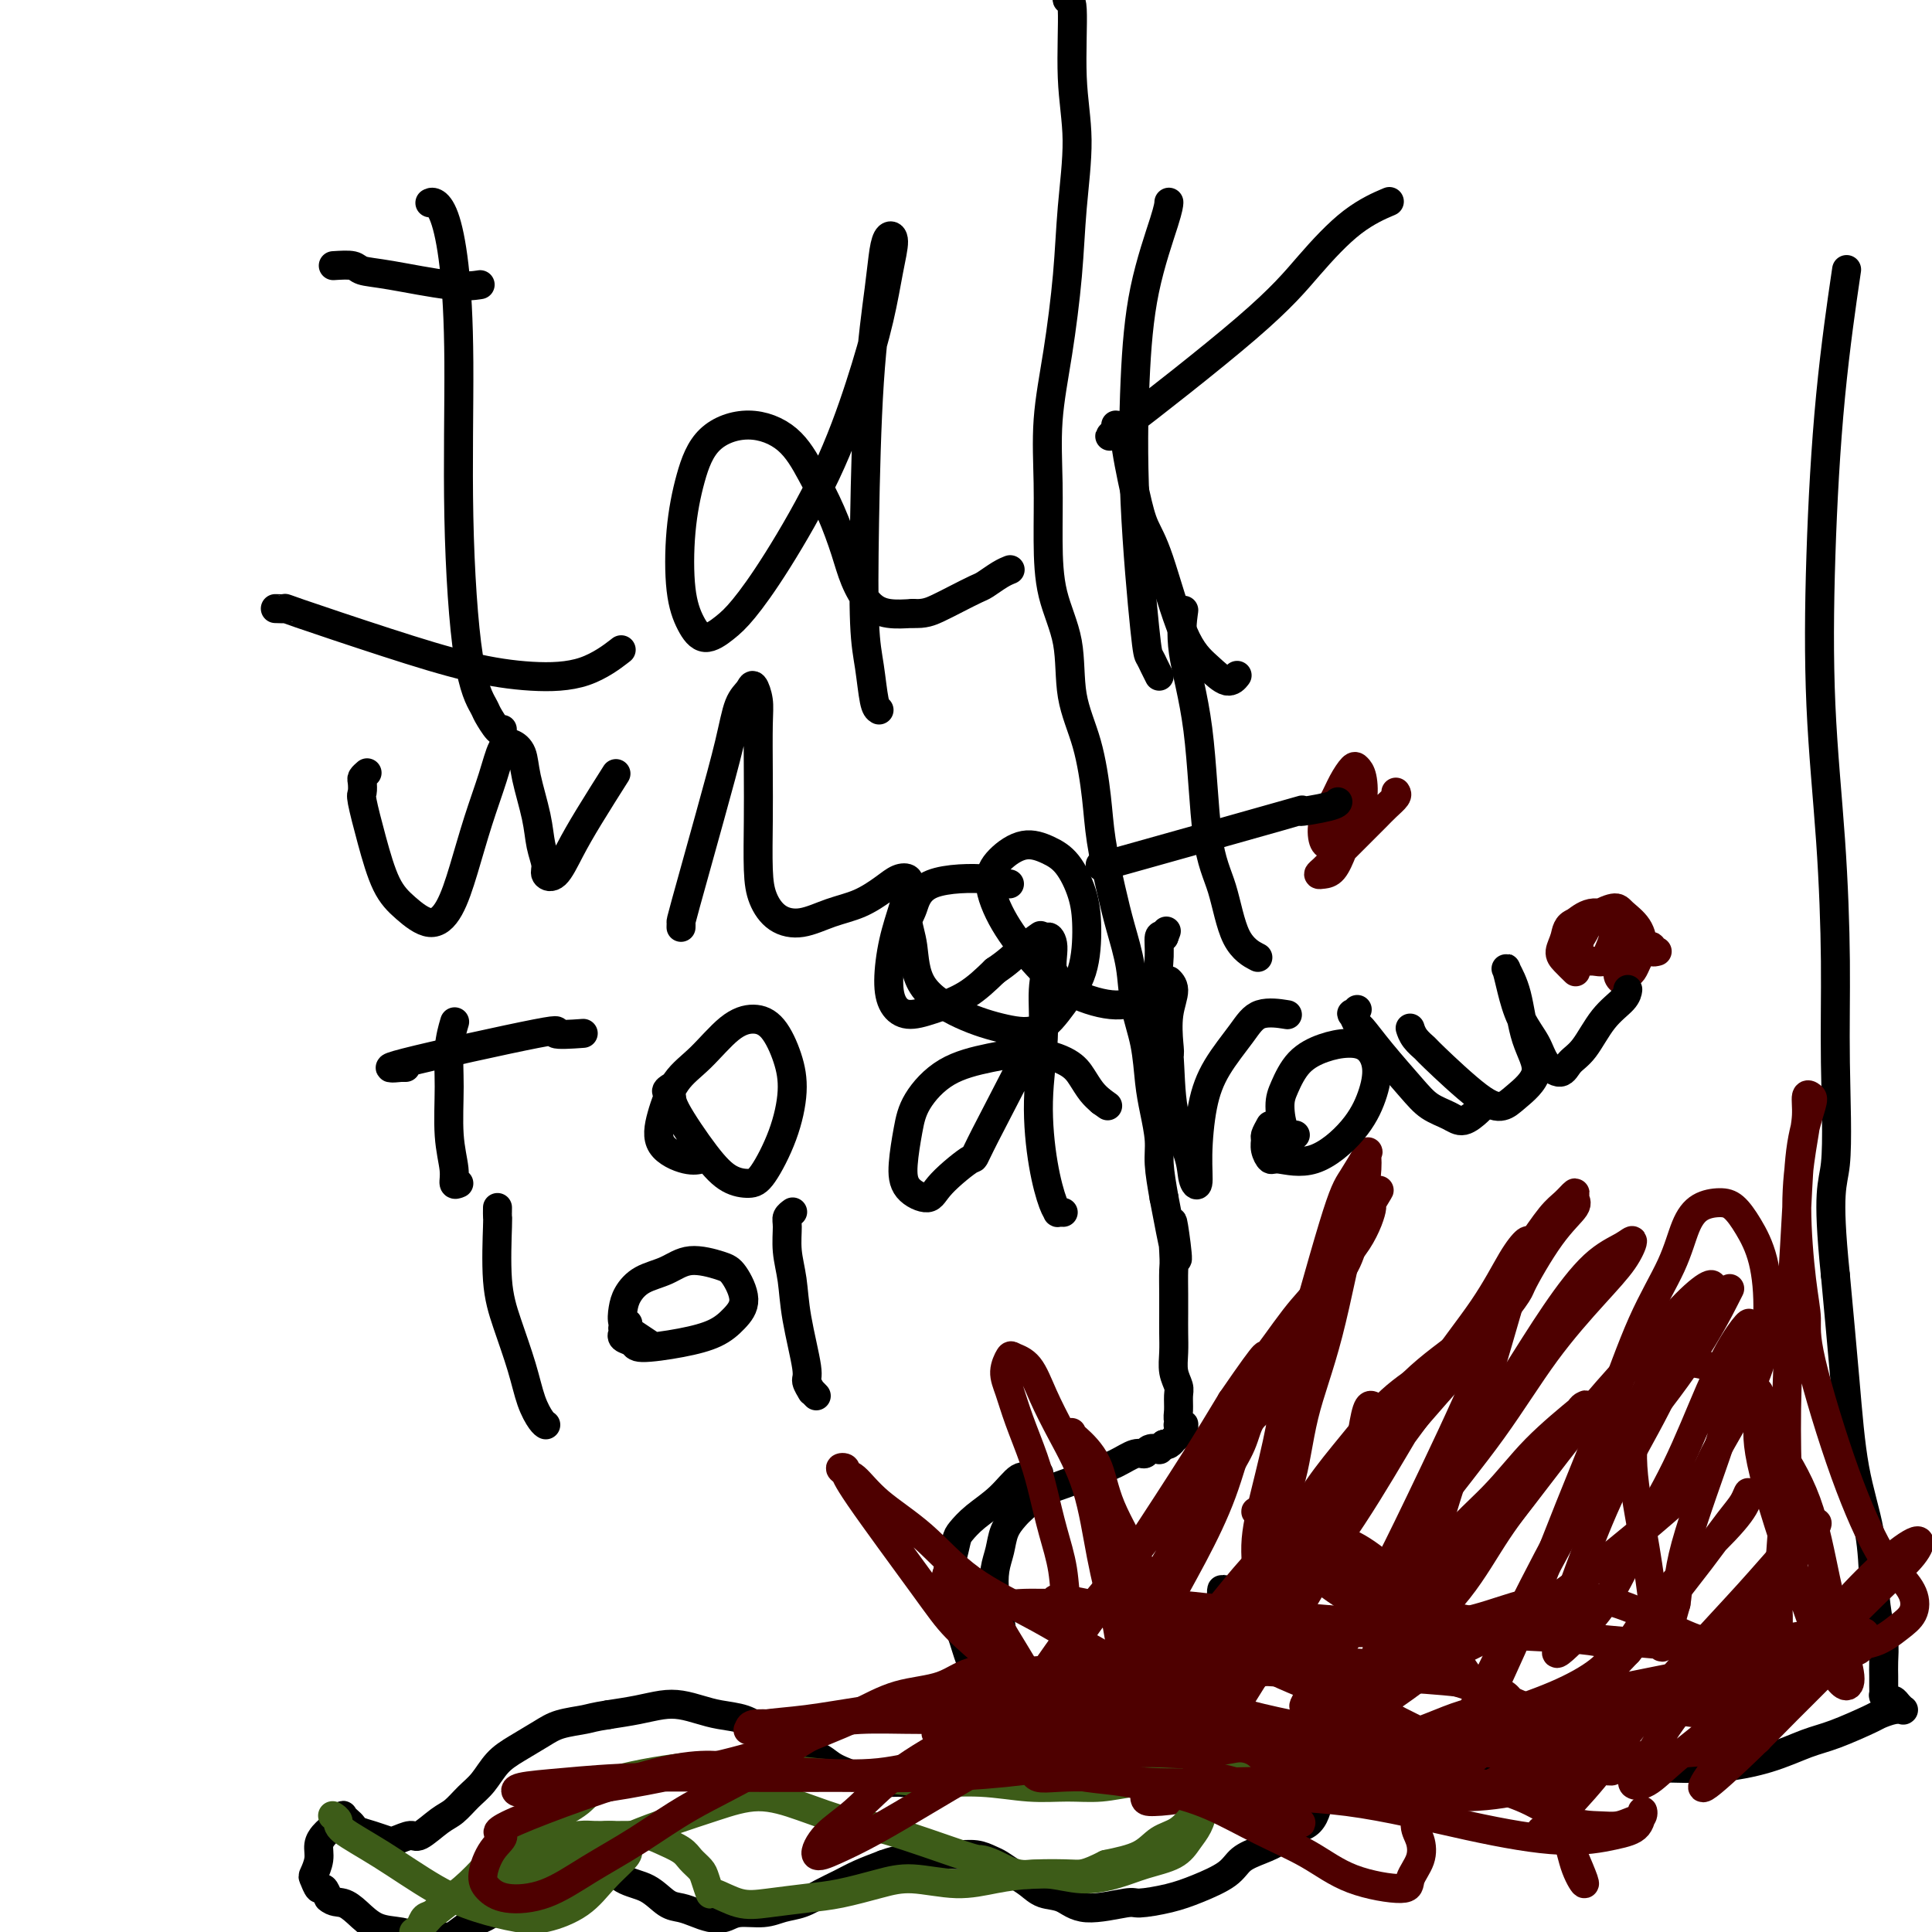 <svg viewBox='0 0 400 400' version='1.1' xmlns='http://www.w3.org/2000/svg' xmlns:xlink='http://www.w3.org/1999/xlink'><g fill='none' stroke='#000000' stroke-width='6' stroke-linecap='round' stroke-linejoin='round'><path d='M223,-3c-0.454,-0.003 -0.907,-0.006 -1,0c-0.093,0.006 0.175,0.022 0,0c-0.175,-0.022 -0.794,-0.082 -1,0c-0.206,0.082 0.002,0.308 0,1c-0.002,0.692 -0.214,1.852 0,2c0.214,0.148 0.854,-0.717 1,2c0.146,2.717 -0.201,9.014 0,14c0.201,4.986 0.950,8.659 1,13c0.050,4.341 -0.599,9.349 -1,14c-0.401,4.651 -0.552,8.946 -1,14c-0.448,5.054 -1.191,10.869 -2,16c-0.809,5.131 -1.684,9.578 -2,14c-0.316,4.422 -0.073,8.819 0,13c0.073,4.181 -0.024,8.146 0,12c0.024,3.854 0.167,7.596 1,11c0.833,3.404 2.355,6.471 3,10c0.645,3.529 0.414,7.519 1,11c0.586,3.481 1.991,6.451 3,10c1.009,3.549 1.622,7.675 2,11c0.378,3.325 0.520,5.850 1,9c0.480,3.150 1.298,6.927 2,10c0.702,3.073 1.287,5.444 2,8c0.713,2.556 1.553,5.297 2,8c0.447,2.703 0.502,5.366 1,8c0.498,2.634 1.439,5.237 2,8c0.561,2.763 0.741,5.685 1,8c0.259,2.315 0.595,4.023 1,6c0.405,1.977 0.878,4.225 1,6c0.122,1.775 -0.108,3.079 0,5c0.108,1.921 0.554,4.461 1,7'/><path d='M241,248c4.166,22.142 2.580,9.496 2,6c-0.580,-3.496 -0.156,2.157 0,5c0.156,2.843 0.042,2.875 0,4c-0.042,1.125 -0.012,3.343 0,5c0.012,1.657 0.007,2.751 0,4c-0.007,1.249 -0.016,2.651 0,4c0.016,1.349 0.057,2.644 0,4c-0.057,1.356 -0.212,2.773 0,4c0.212,1.227 0.793,2.265 1,3c0.207,0.735 0.041,1.167 0,2c-0.041,0.833 0.041,2.065 0,3c-0.041,0.935 -0.207,1.572 0,2c0.207,0.428 0.787,0.647 1,1c0.213,0.353 0.058,0.841 0,1c-0.058,0.159 -0.019,-0.010 0,0c0.019,0.010 0.019,0.199 0,0c-0.019,-0.199 -0.058,-0.786 0,-1c0.058,-0.214 0.211,-0.054 0,0c-0.211,0.054 -0.788,0.003 -1,0c-0.212,-0.003 -0.061,0.042 0,0c0.061,-0.042 0.031,-0.170 0,0c-0.031,0.170 -0.064,0.638 0,1c0.064,0.362 0.224,0.619 0,1c-0.224,0.381 -0.833,0.886 -1,1c-0.167,0.114 0.109,-0.162 0,0c-0.109,0.162 -0.603,0.760 -1,1c-0.397,0.240 -0.699,0.120 -1,0'/><path d='M241,299c-0.550,0.559 0.074,-0.042 0,0c-0.074,0.042 -0.848,0.728 -1,1c-0.152,0.272 0.316,0.132 0,0c-0.316,-0.132 -1.416,-0.254 -2,0c-0.584,0.254 -0.651,0.883 -1,1c-0.349,0.117 -0.981,-0.279 -2,0c-1.019,0.279 -2.427,1.233 -4,2c-1.573,0.767 -3.313,1.345 -5,2c-1.687,0.655 -3.320,1.385 -5,2c-1.680,0.615 -3.405,1.115 -5,2c-1.595,0.885 -3.058,2.153 -4,3c-0.942,0.847 -1.364,1.271 -2,2c-0.636,0.729 -1.488,1.762 -2,3c-0.512,1.238 -0.686,2.682 -1,4c-0.314,1.318 -0.768,2.512 -1,4c-0.232,1.488 -0.240,3.272 0,5c0.240,1.728 0.730,3.400 1,5c0.270,1.600 0.322,3.127 1,5c0.678,1.873 1.982,4.091 3,6c1.018,1.909 1.749,3.508 3,5c1.251,1.492 3.020,2.876 5,4c1.980,1.124 4.171,1.989 6,3c1.829,1.011 3.298,2.170 5,3c1.702,0.830 3.638,1.333 6,2c2.362,0.667 5.148,1.498 8,2c2.852,0.502 5.768,0.674 9,1c3.232,0.326 6.781,0.808 10,1c3.219,0.192 6.110,0.096 9,0'/><path d='M272,367c8.460,0.912 8.609,0.192 11,0c2.391,-0.192 7.022,0.144 11,0c3.978,-0.144 7.301,-0.769 11,-1c3.699,-0.231 7.775,-0.067 12,0c4.225,0.067 8.601,0.036 13,0c4.399,-0.036 8.823,-0.077 13,0c4.177,0.077 8.107,0.273 12,0c3.893,-0.273 7.748,-1.014 11,-2c3.252,-0.986 5.900,-2.215 8,-3c2.100,-0.785 3.652,-1.124 6,-2c2.348,-0.876 5.490,-2.287 7,-3c1.510,-0.713 1.386,-0.726 2,-1c0.614,-0.274 1.965,-0.808 3,-1c1.035,-0.192 1.752,-0.041 2,0c0.248,0.041 0.025,-0.026 0,0c-0.025,0.026 0.147,0.146 0,0c-0.147,-0.146 -0.614,-0.559 -1,-1c-0.386,-0.441 -0.692,-0.909 -1,-1c-0.308,-0.091 -0.618,0.194 -1,0c-0.382,-0.194 -0.835,-0.869 -1,-1c-0.165,-0.131 -0.044,0.282 0,0c0.044,-0.282 0.009,-1.258 0,-2c-0.009,-0.742 0.008,-1.250 0,-2c-0.008,-0.750 -0.042,-1.742 0,-3c0.042,-1.258 0.159,-2.782 0,-4c-0.159,-1.218 -0.595,-2.131 -1,-4c-0.405,-1.869 -0.780,-4.694 -1,-8c-0.220,-3.306 -0.286,-7.092 -1,-11c-0.714,-3.908 -2.077,-7.937 -3,-13c-0.923,-5.063 -1.407,-11.161 -2,-18c-0.593,-6.839 -1.297,-14.420 -2,-22'/><path d='M380,264c-1.854,-18.116 -0.490,-18.405 0,-23c0.490,-4.595 0.106,-13.495 0,-21c-0.106,-7.505 0.067,-13.616 0,-21c-0.067,-7.384 -0.375,-16.041 -1,-25c-0.625,-8.959 -1.568,-18.218 -2,-28c-0.432,-9.782 -0.353,-20.086 0,-31c0.353,-10.914 0.980,-22.438 2,-33c1.020,-10.562 2.434,-20.160 3,-24c0.566,-3.840 0.283,-1.920 0,0'/><path d='M254,330c-0.030,0.010 -0.061,0.021 0,0c0.061,-0.021 0.212,-0.073 0,0c-0.212,0.073 -0.788,0.271 -1,0c-0.212,-0.271 -0.061,-1.011 0,-1c0.061,0.011 0.031,0.772 0,1c-0.031,0.228 -0.065,-0.079 0,0c0.065,0.079 0.228,0.542 0,1c-0.228,0.458 -0.846,0.910 -1,1c-0.154,0.090 0.157,-0.181 0,2c-0.157,2.181 -0.783,6.814 -1,10c-0.217,3.186 -0.026,4.924 0,7c0.026,2.076 -0.115,4.490 0,6c0.115,1.510 0.484,2.116 1,3c0.516,0.884 1.177,2.046 3,3c1.823,0.954 4.806,1.701 6,2c1.194,0.299 0.597,0.149 0,0'/><path d='M215,305c0.093,0.037 0.186,0.074 0,0c-0.186,-0.074 -0.651,-0.260 -1,0c-0.349,0.260 -0.584,0.966 -1,1c-0.416,0.034 -1.015,-0.603 -2,0c-0.985,0.603 -2.358,2.447 -4,4c-1.642,1.553 -3.555,2.815 -5,4c-1.445,1.185 -2.424,2.294 -3,3c-0.576,0.706 -0.751,1.009 -1,2c-0.249,0.991 -0.573,2.672 -1,4c-0.427,1.328 -0.957,2.305 -1,4c-0.043,1.695 0.401,4.109 1,6c0.599,1.891 1.353,3.258 2,5c0.647,1.742 1.188,3.857 2,6c0.812,2.143 1.896,4.314 3,6c1.104,1.686 2.227,2.886 3,4c0.773,1.114 1.196,2.140 2,3c0.804,0.860 1.988,1.554 3,2c1.012,0.446 1.851,0.645 3,1c1.149,0.355 2.606,0.866 4,1c1.394,0.134 2.724,-0.108 4,0c1.276,0.108 2.497,0.568 4,1c1.503,0.432 3.286,0.838 4,1c0.714,0.162 0.357,0.081 0,0'/><path d='M213,353c-0.331,0.013 -0.661,0.026 -1,0c-0.339,-0.026 -0.685,-0.092 -1,0c-0.315,0.092 -0.597,0.343 -1,1c-0.403,0.657 -0.927,1.720 -2,3c-1.073,1.280 -2.697,2.776 -4,4c-1.303,1.224 -2.286,2.174 -3,3c-0.714,0.826 -1.158,1.528 -2,2c-0.842,0.472 -2.080,0.716 -3,1c-0.920,0.284 -1.521,0.610 -3,1c-1.479,0.390 -3.835,0.845 -5,1c-1.165,0.155 -1.139,0.011 -2,0c-0.861,-0.011 -2.608,0.110 -4,0c-1.392,-0.110 -2.429,-0.452 -4,-1c-1.571,-0.548 -3.677,-1.301 -5,-2c-1.323,-0.699 -1.864,-1.343 -3,-2c-1.136,-0.657 -2.866,-1.328 -4,-2c-1.134,-0.672 -1.671,-1.346 -3,-2c-1.329,-0.654 -3.450,-1.289 -5,-2c-1.550,-0.711 -2.528,-1.498 -4,-2c-1.472,-0.502 -3.438,-0.720 -5,-1c-1.562,-0.280 -2.720,-0.622 -4,-1c-1.280,-0.378 -2.683,-0.792 -4,-1c-1.317,-0.208 -2.547,-0.210 -4,0c-1.453,0.210 -3.129,0.631 -5,1c-1.871,0.369 -3.935,0.684 -6,1'/><path d='M126,355c-3.197,0.497 -3.689,0.740 -5,1c-1.311,0.260 -3.442,0.538 -5,1c-1.558,0.462 -2.542,1.109 -4,2c-1.458,0.891 -3.391,2.024 -5,3c-1.609,0.976 -2.894,1.793 -4,3c-1.106,1.207 -2.033,2.804 -3,4c-0.967,1.196 -1.973,1.990 -3,3c-1.027,1.010 -2.075,2.236 -3,3c-0.925,0.764 -1.728,1.067 -3,2c-1.272,0.933 -3.015,2.496 -4,3c-0.985,0.504 -1.213,-0.050 -2,0c-0.787,0.050 -2.133,0.704 -3,1c-0.867,0.296 -1.254,0.234 -2,0c-0.746,-0.234 -1.850,-0.641 -3,-1c-1.150,-0.359 -2.346,-0.671 -3,-1c-0.654,-0.329 -0.767,-0.674 -1,-1c-0.233,-0.326 -0.587,-0.635 -1,-1c-0.413,-0.365 -0.884,-0.788 -1,-1c-0.116,-0.212 0.124,-0.212 0,0c-0.124,0.212 -0.612,0.636 -1,1c-0.388,0.364 -0.677,0.666 -1,1c-0.323,0.334 -0.678,0.699 -1,1c-0.322,0.301 -0.609,0.537 -1,1c-0.391,0.463 -0.886,1.151 -1,2c-0.114,0.849 0.155,1.858 0,3c-0.155,1.142 -0.732,2.416 -1,3c-0.268,0.584 -0.226,0.476 0,1c0.226,0.524 0.638,1.680 1,2c0.362,0.320 0.675,-0.194 1,0c0.325,0.194 0.663,1.097 1,2'/><path d='M68,393c1.009,0.924 2.031,0.735 3,1c0.969,0.265 1.886,0.985 3,2c1.114,1.015 2.424,2.325 4,3c1.576,0.675 3.419,0.715 5,1c1.581,0.285 2.902,0.816 4,1c1.098,0.184 1.973,0.022 3,0c1.027,-0.022 2.205,0.095 3,0c0.795,-0.095 1.205,-0.402 2,-1c0.795,-0.598 1.973,-1.486 3,-2c1.027,-0.514 1.901,-0.653 4,-2c2.099,-1.347 5.422,-3.901 7,-5c1.578,-1.099 1.412,-0.742 2,-1c0.588,-0.258 1.930,-1.131 3,-2c1.070,-0.869 1.868,-1.735 3,-2c1.132,-0.265 2.600,0.069 4,0c1.400,-0.069 2.734,-0.541 4,0c1.266,0.541 2.464,2.095 4,3c1.536,0.905 3.412,1.160 5,2c1.588,0.840 2.890,2.265 4,3c1.110,0.735 2.028,0.782 3,1c0.972,0.218 1.999,0.609 3,1c1.001,0.391 1.975,0.781 3,1c1.025,0.219 2.101,0.267 3,0c0.899,-0.267 1.622,-0.848 3,-1c1.378,-0.152 3.411,0.125 5,0c1.589,-0.125 2.734,-0.652 4,-1c1.266,-0.348 2.651,-0.516 4,-1c1.349,-0.484 2.660,-1.284 4,-2c1.340,-0.716 2.707,-1.347 4,-2c1.293,-0.653 2.512,-1.330 4,-2c1.488,-0.670 3.244,-1.335 5,-2'/><path d='M183,386c3.736,-1.402 4.576,-0.908 6,-1c1.424,-0.092 3.430,-0.769 5,-1c1.570,-0.231 2.703,-0.018 4,0c1.297,0.018 2.759,-0.161 4,0c1.241,0.161 2.260,0.663 3,1c0.740,0.337 1.201,0.508 2,1c0.799,0.492 1.934,1.303 3,2c1.066,0.697 2.062,1.279 3,2c0.938,0.721 1.820,1.581 3,2c1.180,0.419 2.660,0.397 4,1c1.340,0.603 2.540,1.831 5,2c2.460,0.169 6.178,-0.720 8,-1c1.822,-0.280 1.746,0.048 3,0c1.254,-0.048 3.836,-0.474 6,-1c2.164,-0.526 3.910,-1.152 6,-2c2.090,-0.848 4.523,-1.919 6,-3c1.477,-1.081 1.999,-2.173 3,-3c1.001,-0.827 2.481,-1.390 4,-2c1.519,-0.610 3.075,-1.268 4,-2c0.925,-0.732 1.217,-1.537 2,-2c0.783,-0.463 2.056,-0.584 3,-1c0.944,-0.416 1.559,-1.128 2,-2c0.441,-0.872 0.706,-1.905 1,-3c0.294,-1.095 0.615,-2.252 1,-3c0.385,-0.748 0.834,-1.086 1,-2c0.166,-0.914 0.047,-2.404 0,-3c-0.047,-0.596 -0.024,-0.298 0,0'/></g>
<g fill='none' stroke='#4E0000' stroke-width='6' stroke-linecap='round' stroke-linejoin='round'><path d='M227,359c-0.147,-0.309 -0.294,-0.618 0,-1c0.294,-0.382 1.029,-0.838 1,-1c-0.029,-0.162 -0.823,-0.029 -1,0c-0.177,0.029 0.262,-0.046 -1,0c-1.262,0.046 -4.224,0.212 -8,0c-3.776,-0.212 -8.364,-0.803 -13,-1c-4.636,-0.197 -9.319,-0.001 -14,0c-4.681,0.001 -9.359,-0.192 -13,0c-3.641,0.192 -6.245,0.770 -9,1c-2.755,0.230 -5.662,0.111 -8,0c-2.338,-0.111 -4.108,-0.214 -5,0c-0.892,0.214 -0.906,0.746 -1,1c-0.094,0.254 -0.268,0.232 0,0c0.268,-0.232 0.978,-0.673 3,-1c2.022,-0.327 5.356,-0.539 9,-1c3.644,-0.461 7.599,-1.172 13,-2c5.401,-0.828 12.247,-1.772 20,-2c7.753,-0.228 16.411,0.259 24,1c7.589,0.741 14.109,1.734 20,3c5.891,1.266 11.154,2.805 16,4c4.846,1.195 9.276,2.046 13,3c3.724,0.954 6.742,2.011 10,3c3.258,0.989 6.755,1.910 9,3c2.245,1.090 3.240,2.350 4,3c0.760,0.650 1.287,0.691 1,1c-0.287,0.309 -1.389,0.887 -3,1c-1.611,0.113 -3.731,-0.238 -6,-1c-2.269,-0.762 -4.688,-1.936 -8,-3c-3.312,-1.064 -7.518,-2.018 -12,-3c-4.482,-0.982 -9.241,-1.991 -14,-3'/><path d='M254,364c-9.433,-1.701 -12.017,-1.953 -16,-2c-3.983,-0.047 -9.365,0.110 -14,0c-4.635,-0.110 -8.523,-0.488 -12,0c-3.477,0.488 -6.543,1.843 -9,2c-2.457,0.157 -4.305,-0.882 -6,-1c-1.695,-0.118 -3.237,0.687 -4,1c-0.763,0.313 -0.747,0.135 -1,0c-0.253,-0.135 -0.777,-0.229 0,0c0.777,0.229 2.853,0.779 4,1c1.147,0.221 1.366,0.112 2,0c0.634,-0.112 1.685,-0.227 7,0c5.315,0.227 14.895,0.794 20,1c5.105,0.206 5.737,0.049 10,1c4.263,0.951 12.159,3.009 20,4c7.841,0.991 15.628,0.916 24,2c8.372,1.084 17.329,3.326 25,5c7.671,1.674 14.057,2.781 19,3c4.943,0.219 8.444,-0.450 11,-1c2.556,-0.550 4.169,-0.981 5,-2c0.831,-1.019 0.881,-2.627 1,-3c0.119,-0.373 0.307,0.488 0,1c-0.307,0.512 -1.108,0.674 -2,1c-0.892,0.326 -1.875,0.815 -3,1c-1.125,0.185 -2.393,0.067 -4,0c-1.607,-0.067 -3.553,-0.084 -6,-1c-2.447,-0.916 -5.394,-2.732 -8,-4c-2.606,-1.268 -4.869,-1.989 -8,-3c-3.131,-1.011 -7.128,-2.312 -11,-3c-3.872,-0.688 -7.619,-0.762 -11,-1c-3.381,-0.238 -6.394,-0.639 -10,-1c-3.606,-0.361 -7.803,-0.680 -12,-1'/><path d='M265,364c-6.910,-0.626 -7.684,-0.690 -10,-1c-2.316,-0.310 -6.174,-0.866 -9,-1c-2.826,-0.134 -4.622,0.154 -6,0c-1.378,-0.154 -2.339,-0.749 -3,-1c-0.661,-0.251 -1.021,-0.157 -1,0c0.021,0.157 0.423,0.377 2,0c1.577,-0.377 4.329,-1.350 8,-2c3.671,-0.650 8.260,-0.976 14,-1c5.740,-0.024 12.632,0.255 20,1c7.368,0.745 15.213,1.956 22,3c6.787,1.044 12.516,1.919 21,2c8.484,0.081 19.721,-0.634 25,-1c5.279,-0.366 4.598,-0.384 6,-1c1.402,-0.616 4.886,-1.831 7,-2c2.114,-0.169 2.856,0.707 3,0c0.144,-0.707 -0.311,-2.999 -2,-4c-1.689,-1.001 -4.614,-0.713 -8,-1c-3.386,-0.287 -7.234,-1.150 -11,-1c-3.766,0.150 -7.450,1.314 -11,2c-3.550,0.686 -6.967,0.893 -10,1c-3.033,0.107 -5.680,0.112 -8,1c-2.320,0.888 -4.311,2.658 -6,4c-1.689,1.342 -3.077,2.257 -4,3c-0.923,0.743 -1.383,1.315 -2,2c-0.617,0.685 -1.392,1.483 -1,2c0.392,0.517 1.953,0.754 3,1c1.047,0.246 1.582,0.502 3,0c1.418,-0.502 3.720,-1.764 6,-3c2.280,-1.236 4.537,-2.448 7,-5c2.463,-2.552 5.132,-6.443 8,-10c2.868,-3.557 5.934,-6.778 9,-10'/><path d='M337,342c4.103,-4.928 5.860,-7.249 8,-10c2.140,-2.751 4.664,-5.932 7,-9c2.336,-3.068 4.483,-6.024 6,-8c1.517,-1.976 2.403,-2.972 3,-4c0.597,-1.028 0.905,-2.086 1,-2c0.095,0.086 -0.022,1.318 -1,3c-0.978,1.682 -2.816,3.813 -6,7c-3.184,3.187 -7.715,7.429 -12,13c-4.285,5.571 -8.323,12.469 -11,17c-2.677,4.531 -3.993,6.693 -6,12c-2.007,5.307 -4.705,13.760 -6,17c-1.295,3.240 -1.187,1.268 -1,1c0.187,-0.268 0.453,1.168 1,1c0.547,-0.168 1.375,-1.942 3,-4c1.625,-2.058 4.047,-4.401 7,-8c2.953,-3.599 6.437,-8.453 10,-13c3.563,-4.547 7.206,-8.788 11,-13c3.794,-4.212 7.739,-8.396 11,-12c3.261,-3.604 5.839,-6.630 8,-9c2.161,-2.370 3.905,-4.085 5,-5c1.095,-0.915 1.540,-1.032 1,0c-0.540,1.032 -2.065,3.212 -4,6c-1.935,2.788 -4.279,6.183 -7,10c-2.721,3.817 -5.818,8.056 -9,12c-3.182,3.944 -6.450,7.595 -9,11c-2.550,3.405 -4.383,6.566 -6,9c-1.617,2.434 -3.019,4.141 -3,5c0.019,0.859 1.459,0.869 3,0c1.541,-0.869 3.184,-2.619 6,-5c2.816,-2.381 6.805,-5.395 11,-9c4.195,-3.605 8.598,-7.803 13,-12'/><path d='M371,343c7.148,-6.041 8.517,-8.143 11,-11c2.483,-2.857 6.079,-6.467 9,-9c2.921,-2.533 5.167,-3.988 6,-4c0.833,-0.012 0.254,1.419 -1,3c-1.254,1.581 -3.184,3.312 -6,6c-2.816,2.688 -6.517,6.331 -10,10c-3.483,3.669 -6.748,7.362 -10,11c-3.252,3.638 -6.491,7.222 -9,10c-2.509,2.778 -4.287,4.752 -6,7c-1.713,2.248 -3.361,4.771 -2,4c1.361,-0.771 5.730,-4.837 9,-8c3.270,-3.163 5.439,-5.422 8,-8c2.561,-2.578 5.514,-5.474 8,-8c2.486,-2.526 4.507,-4.683 6,-6c1.493,-1.317 2.460,-1.795 2,-2c-0.460,-0.205 -2.348,-0.137 -5,0c-2.652,0.137 -6.069,0.343 -10,1c-3.931,0.657 -8.377,1.764 -14,2c-5.623,0.236 -12.425,-0.400 -19,-1c-6.575,-0.600 -12.925,-1.164 -19,-2c-6.075,-0.836 -11.876,-1.943 -17,-3c-5.124,-1.057 -9.570,-2.065 -13,-3c-3.430,-0.935 -5.843,-1.796 -8,-3c-2.157,-1.204 -4.058,-2.751 -5,-4c-0.942,-1.249 -0.924,-2.201 -1,-3c-0.076,-0.799 -0.244,-1.446 0,-2c0.244,-0.554 0.900,-1.014 2,-1c1.100,0.014 2.642,0.504 5,2c2.358,1.496 5.531,3.999 9,8c3.469,4.001 7.235,9.501 11,15'/><path d='M302,344c3.913,5.614 8.196,12.149 12,18c3.804,5.851 7.131,11.017 9,15c1.869,3.983 2.281,6.782 3,9c0.719,2.218 1.745,3.855 2,4c0.255,0.145 -0.261,-1.203 -1,-3c-0.739,-1.797 -1.703,-4.042 -3,-7c-1.297,-2.958 -2.929,-6.630 -5,-10c-2.071,-3.370 -4.580,-6.439 -7,-10c-2.420,-3.561 -4.750,-7.613 -7,-11c-2.250,-3.387 -4.420,-6.108 -9,-11c-4.580,-4.892 -11.571,-11.956 -15,-15c-3.429,-3.044 -3.295,-2.069 -5,-3c-1.705,-0.931 -5.247,-3.769 -8,-5c-2.753,-1.231 -4.715,-0.857 -6,-1c-1.285,-0.143 -1.893,-0.804 -2,-1c-0.107,-0.196 0.285,0.072 1,1c0.715,0.928 1.751,2.514 4,5c2.249,2.486 5.711,5.872 10,9c4.289,3.128 9.405,6.000 15,10c5.595,4.000 11.669,9.129 17,13c5.331,3.871 9.918,6.484 14,9c4.082,2.516 7.660,4.936 10,6c2.340,1.064 3.443,0.772 3,0c-0.443,-0.772 -2.431,-2.025 -5,-4c-2.569,-1.975 -5.720,-4.674 -10,-7c-4.280,-2.326 -9.689,-4.281 -15,-6c-5.311,-1.719 -10.522,-3.204 -16,-4c-5.478,-0.796 -11.221,-0.904 -17,-1c-5.779,-0.096 -11.594,-0.180 -17,0c-5.406,0.180 -10.402,0.623 -15,1c-4.598,0.377 -8.799,0.689 -13,1'/><path d='M226,346c-11.170,0.176 -8.094,0.115 -8,0c0.094,-0.115 -2.795,-0.284 -4,0c-1.205,0.284 -0.725,1.021 0,1c0.725,-0.021 1.694,-0.801 4,-1c2.306,-0.199 5.949,0.184 10,0c4.051,-0.184 8.509,-0.934 14,-1c5.491,-0.066 12.013,0.553 19,1c6.987,0.447 14.437,0.721 21,1c6.563,0.279 12.238,0.561 17,1c4.762,0.439 8.612,1.034 11,2c2.388,0.966 3.315,2.304 2,3c-1.315,0.696 -4.872,0.750 -9,2c-4.128,1.250 -8.827,3.694 -14,5c-5.173,1.306 -10.820,1.472 -17,2c-6.180,0.528 -12.893,1.416 -19,2c-6.107,0.584 -11.607,0.862 -17,1c-5.393,0.138 -10.678,0.134 -15,0c-4.322,-0.134 -7.681,-0.400 -11,-1c-3.319,-0.600 -6.598,-1.534 -9,-2c-2.402,-0.466 -3.926,-0.463 -5,-1c-1.074,-0.537 -1.697,-1.613 -2,-2c-0.303,-0.387 -0.287,-0.085 0,0c0.287,0.085 0.844,-0.047 2,0c1.156,0.047 2.912,0.272 5,0c2.088,-0.272 4.508,-1.040 8,-1c3.492,0.040 8.054,0.889 13,2c4.946,1.111 10.274,2.483 15,4c4.726,1.517 8.849,3.178 13,5c4.151,1.822 8.329,3.806 11,5c2.671,1.194 3.836,1.597 5,2'/><path d='M266,376c6.800,2.594 1.801,1.078 -1,0c-2.801,-1.078 -3.404,-1.717 -5,-3c-1.596,-1.283 -4.185,-3.209 -7,-4c-2.815,-0.791 -5.856,-0.445 -9,-1c-3.144,-0.555 -6.392,-2.009 -10,-4c-3.608,-1.991 -7.576,-4.519 -11,-7c-3.424,-2.481 -6.305,-4.917 -9,-7c-2.695,-2.083 -5.204,-3.815 -8,-6c-2.796,-2.185 -5.878,-4.824 -8,-7c-2.122,-2.176 -3.282,-3.891 -7,-9c-3.718,-5.109 -9.992,-13.614 -13,-18c-3.008,-4.386 -2.749,-4.653 -3,-5c-0.251,-0.347 -1.012,-0.773 -1,-1c0.012,-0.227 0.797,-0.256 1,0c0.203,0.256 -0.175,0.796 0,1c0.175,0.204 0.904,0.070 2,1c1.096,0.930 2.560,2.922 5,5c2.440,2.078 5.858,4.242 9,7c3.142,2.758 6.008,6.111 10,9c3.992,2.889 9.109,5.316 14,8c4.891,2.684 9.557,5.626 14,8c4.443,2.374 8.662,4.180 13,6c4.338,1.820 8.796,3.655 13,5c4.204,1.345 8.153,2.199 12,3c3.847,0.801 7.592,1.548 11,2c3.408,0.452 6.480,0.610 9,1c2.520,0.390 4.490,1.012 6,1c1.510,-0.012 2.560,-0.657 3,-1c0.440,-0.343 0.268,-0.384 -1,-1c-1.268,-0.616 -3.634,-1.808 -6,-3'/><path d='M289,356c-2.629,-1.265 -5.702,-2.426 -10,-4c-4.298,-1.574 -9.821,-3.561 -15,-6c-5.179,-2.439 -10.013,-5.332 -15,-7c-4.987,-1.668 -10.127,-2.112 -14,-3c-3.873,-0.888 -6.481,-2.220 -9,-3c-2.519,-0.780 -4.951,-1.007 -6,-1c-1.049,0.007 -0.715,0.248 -1,0c-0.285,-0.248 -1.189,-0.986 0,-1c1.189,-0.014 4.472,0.694 6,1c1.528,0.306 1.301,0.210 10,1c8.699,0.790 26.325,2.468 35,3c8.675,0.532 8.398,-0.081 10,0c1.602,0.081 5.082,0.857 10,1c4.918,0.143 11.275,-0.347 16,-1c4.725,-0.653 7.817,-1.471 10,-2c2.183,-0.529 3.456,-0.770 4,-1c0.544,-0.230 0.358,-0.448 -1,0c-1.358,0.448 -3.889,1.561 -7,3c-3.111,1.439 -6.801,3.205 -11,6c-4.199,2.795 -8.907,6.619 -14,10c-5.093,3.381 -10.570,6.317 -16,9c-5.430,2.683 -10.812,5.112 -15,7c-4.188,1.888 -7.183,3.234 -10,4c-2.817,0.766 -5.456,0.952 -7,1c-1.544,0.048 -1.993,-0.041 -2,-1c-0.007,-0.959 0.428,-2.788 2,-6c1.572,-3.212 4.280,-7.808 8,-13c3.720,-5.192 8.451,-10.979 13,-17c4.549,-6.021 8.917,-12.275 14,-19c5.083,-6.725 10.881,-13.921 16,-20c5.119,-6.079 9.560,-11.039 14,-16'/><path d='M304,281c11.027,-14.020 10.095,-13.068 11,-15c0.905,-1.932 3.649,-6.746 6,-10c2.351,-3.254 4.311,-4.946 5,-6c0.689,-1.054 0.108,-1.468 0,-2c-0.108,-0.532 0.258,-1.181 0,-1c-0.258,0.181 -1.138,1.194 -2,2c-0.862,0.806 -1.706,1.406 -3,3c-1.294,1.594 -3.040,4.182 -5,7c-1.960,2.818 -4.135,5.865 -6,9c-1.865,3.135 -3.420,6.357 -8,13c-4.580,6.643 -12.184,16.708 -16,22c-3.816,5.292 -3.845,5.811 -6,10c-2.155,4.189 -6.435,12.047 -10,18c-3.565,5.953 -6.413,10.002 -9,14c-2.587,3.998 -4.912,7.946 -7,11c-2.088,3.054 -3.940,5.213 -5,7c-1.060,1.787 -1.327,3.201 -2,4c-0.673,0.799 -1.750,0.981 -2,1c-0.250,0.019 0.329,-0.127 1,-1c0.671,-0.873 1.434,-2.474 3,-5c1.566,-2.526 3.936,-5.978 7,-11c3.064,-5.022 6.824,-11.615 11,-18c4.176,-6.385 8.769,-12.561 13,-19c4.231,-6.439 8.100,-13.142 11,-18c2.900,-4.858 4.830,-7.870 7,-11c2.170,-3.130 4.581,-6.377 6,-8c1.419,-1.623 1.847,-1.623 2,-2c0.153,-0.377 0.031,-1.132 0,-1c-0.031,0.132 0.030,1.151 -2,3c-2.030,1.849 -6.151,4.528 -10,8c-3.849,3.472 -7.424,7.736 -11,12'/><path d='M283,297c-5.677,6.174 -8.370,10.609 -12,15c-3.630,4.391 -8.196,8.738 -12,13c-3.804,4.262 -6.846,8.439 -10,12c-3.154,3.561 -6.421,6.506 -9,9c-2.579,2.494 -4.472,4.537 -6,6c-1.528,1.463 -2.692,2.347 -4,3c-1.308,0.653 -2.760,1.077 -4,1c-1.240,-0.077 -2.267,-0.653 -3,-1c-0.733,-0.347 -1.173,-0.465 -2,-1c-0.827,-0.535 -2.043,-1.488 -4,-3c-1.957,-1.512 -4.657,-3.585 -6,-5c-1.343,-1.415 -1.330,-2.173 -2,-3c-0.670,-0.827 -2.024,-1.725 -3,-3c-0.976,-1.275 -1.574,-2.929 -2,-4c-0.426,-1.071 -0.678,-1.559 -1,-2c-0.322,-0.441 -0.713,-0.836 -1,-1c-0.287,-0.164 -0.470,-0.098 0,0c0.470,0.098 1.593,0.228 3,0c1.407,-0.228 3.097,-0.816 6,-1c2.903,-0.184 7.020,0.034 12,0c4.980,-0.034 10.824,-0.321 17,0c6.176,0.321 12.683,1.252 20,2c7.317,0.748 15.444,1.315 23,2c7.556,0.685 14.541,1.487 21,2c6.459,0.513 12.391,0.737 17,1c4.609,0.263 7.896,0.565 10,1c2.104,0.435 3.025,1.003 3,2c-0.025,0.997 -0.996,2.422 -3,4c-2.004,1.578 -5.039,3.310 -9,5c-3.961,1.690 -8.846,3.340 -14,5c-5.154,1.660 -10.577,3.330 -16,5'/><path d='M292,361c-7.051,2.055 -9.677,2.192 -13,3c-3.323,0.808 -7.342,2.288 -10,3c-2.658,0.712 -3.955,0.658 -5,1c-1.045,0.342 -1.837,1.082 -2,1c-0.163,-0.082 0.302,-0.984 1,-2c0.698,-1.016 1.629,-2.145 4,-4c2.371,-1.855 6.181,-4.437 10,-7c3.819,-2.563 7.647,-5.106 13,-8c5.353,-2.894 12.232,-6.137 18,-9c5.768,-2.863 10.425,-5.345 18,-11c7.575,-5.655 18.067,-14.482 23,-19c4.933,-4.518 4.308,-4.728 6,-8c1.692,-3.272 5.702,-9.605 8,-15c2.298,-5.395 2.885,-9.852 3,-14c0.115,-4.148 -0.241,-7.986 -1,-11c-0.759,-3.014 -1.922,-5.205 -3,-7c-1.078,-1.795 -2.071,-3.195 -3,-4c-0.929,-0.805 -1.793,-1.015 -3,-1c-1.207,0.015 -2.756,0.255 -4,1c-1.244,0.745 -2.182,1.995 -3,4c-0.818,2.005 -1.518,4.765 -3,8c-1.482,3.235 -3.748,6.945 -6,12c-2.252,5.055 -4.489,11.455 -7,18c-2.511,6.545 -5.295,13.233 -8,20c-2.705,6.767 -5.332,13.612 -8,20c-2.668,6.388 -5.377,12.319 -8,18c-2.623,5.681 -5.162,11.111 -7,15c-1.838,3.889 -2.977,6.238 -4,8c-1.023,1.762 -1.929,2.936 -2,3c-0.071,0.064 0.694,-0.982 2,-4c1.306,-3.018 3.153,-8.009 5,-13'/><path d='M303,359c2.611,-5.937 5.637,-12.279 9,-19c3.363,-6.721 7.062,-13.822 11,-21c3.938,-7.178 8.113,-14.432 12,-21c3.887,-6.568 7.485,-12.451 11,-17c3.515,-4.549 6.947,-7.764 9,-10c2.053,-2.236 2.726,-3.495 3,-4c0.274,-0.505 0.151,-0.258 -1,2c-1.151,2.258 -3.328,6.525 -7,12c-3.672,5.475 -8.840,12.158 -13,17c-4.160,4.842 -7.312,7.842 -14,20c-6.688,12.158 -16.911,33.474 -21,42c-4.089,8.526 -2.045,4.263 0,0'/><path d='M343,197c-0.032,0.008 -0.064,0.016 0,0c0.064,-0.016 0.224,-0.057 0,0c-0.224,0.057 -0.831,0.211 -1,0c-0.169,-0.211 0.098,-0.789 0,-1c-0.098,-0.211 -0.563,-0.055 -1,0c-0.437,0.055 -0.845,0.010 -1,0c-0.155,-0.010 -0.056,0.014 0,0c0.056,-0.014 0.071,-0.066 -1,0c-1.071,0.066 -3.226,0.249 -4,1c-0.774,0.751 -0.166,2.069 0,3c0.166,0.931 -0.111,1.473 0,2c0.111,0.527 0.608,1.037 1,1c0.392,-0.037 0.678,-0.621 1,-1c0.322,-0.379 0.678,-0.553 1,-1c0.322,-0.447 0.608,-1.169 1,-2c0.392,-0.831 0.890,-1.773 1,-3c0.110,-1.227 -0.170,-2.739 -1,-4c-0.830,-1.261 -2.212,-2.270 -3,-3c-0.788,-0.730 -0.982,-1.180 -2,-1c-1.018,0.180 -2.859,0.991 -4,2c-1.141,1.009 -1.582,2.218 -2,3c-0.418,0.782 -0.813,1.139 -1,2c-0.187,0.861 -0.167,2.225 0,3c0.167,0.775 0.479,0.959 1,1c0.521,0.041 1.249,-0.063 2,0c0.751,0.063 1.525,0.291 2,0c0.475,-0.291 0.651,-1.102 1,-2c0.349,-0.898 0.870,-1.881 1,-3c0.130,-1.119 -0.130,-2.372 0,-3c0.130,-0.628 0.650,-0.631 0,-1c-0.650,-0.369 -2.472,-1.106 -4,-1c-1.528,0.106 -2.764,1.053 -4,2'/><path d='M326,191c-1.622,0.521 -1.678,1.825 -2,3c-0.322,1.175 -0.911,2.222 -1,3c-0.089,0.778 0.322,1.286 1,2c0.678,0.714 1.622,1.632 2,2c0.378,0.368 0.189,0.184 0,0'/></g>
<g fill='none' stroke='#3D5C18' stroke-width='6' stroke-linecap='round' stroke-linejoin='round'><path d='M69,376c-0.128,-0.080 -0.256,-0.160 0,0c0.256,0.160 0.897,0.560 1,1c0.103,0.440 -0.332,0.920 1,2c1.332,1.080 4.433,2.761 8,5c3.567,2.239 7.601,5.038 11,7c3.399,1.962 6.162,3.089 9,4c2.838,0.911 5.751,1.607 8,2c2.249,0.393 3.832,0.481 6,0c2.168,-0.481 4.919,-1.533 7,-3c2.081,-1.467 3.493,-3.350 5,-5c1.507,-1.650 3.111,-3.067 4,-4c0.889,-0.933 1.065,-1.383 1,-2c-0.065,-0.617 -0.370,-1.400 -1,-2c-0.630,-0.600 -1.586,-1.018 -3,-1c-1.414,0.018 -3.288,0.470 -5,1c-1.712,0.530 -3.263,1.136 -5,2c-1.737,0.864 -3.659,1.987 -5,3c-1.341,1.013 -2.099,1.918 -3,3c-0.901,1.082 -1.944,2.343 -3,3c-1.056,0.657 -2.126,0.712 -3,1c-0.874,0.288 -1.551,0.810 -2,1c-0.449,0.190 -0.668,0.050 -1,0c-0.332,-0.050 -0.777,-0.008 -1,0c-0.223,0.008 -0.225,-0.019 0,0c0.225,0.019 0.676,0.082 1,0c0.324,-0.082 0.521,-0.309 2,-1c1.479,-0.691 4.239,-1.845 7,-3'/><path d='M108,390c1.588,-0.702 1.058,-0.456 2,-1c0.942,-0.544 3.358,-1.878 6,-3c2.642,-1.122 5.512,-2.033 8,-3c2.488,-0.967 4.594,-1.992 7,-3c2.406,-1.008 5.111,-2.001 8,-3c2.889,-0.999 5.963,-2.006 9,-3c3.037,-0.994 6.036,-1.975 9,-2c2.964,-0.025 5.892,0.907 9,2c3.108,1.093 6.395,2.347 9,3c2.605,0.653 4.526,0.705 9,2c4.474,1.295 11.499,3.834 15,5c3.501,1.166 3.477,0.958 4,1c0.523,0.042 1.594,0.335 3,1c1.406,0.665 3.147,1.703 5,2c1.853,0.297 3.819,-0.146 6,0c2.181,0.146 4.576,0.881 7,1c2.424,0.119 4.877,-0.379 7,-1c2.123,-0.621 3.918,-1.364 6,-2c2.082,-0.636 4.453,-1.165 6,-2c1.547,-0.835 2.271,-1.975 3,-3c0.729,-1.025 1.464,-1.936 2,-3c0.536,-1.064 0.872,-2.282 1,-3c0.128,-0.718 0.047,-0.938 0,-1c-0.047,-0.062 -0.059,0.032 0,0c0.059,-0.032 0.189,-0.189 0,0c-0.189,0.189 -0.698,0.726 -1,1c-0.302,0.274 -0.399,0.286 -1,1c-0.601,0.714 -1.708,2.129 -3,3c-1.292,0.871 -2.771,1.196 -4,2c-1.229,0.804 -2.208,2.087 -4,3c-1.792,0.913 -4.396,1.457 -7,2'/><path d='M229,386c-4.298,2.165 -5.043,2.078 -7,2c-1.957,-0.078 -5.125,-0.149 -8,0c-2.875,0.149 -5.457,0.516 -8,1c-2.543,0.484 -5.047,1.085 -8,1c-2.953,-0.085 -6.354,-0.857 -9,-1c-2.646,-0.143 -4.537,0.342 -7,1c-2.463,0.658 -5.497,1.489 -8,2c-2.503,0.511 -4.474,0.704 -7,1c-2.526,0.296 -5.608,0.697 -8,1c-2.392,0.303 -4.093,0.510 -6,0c-1.907,-0.510 -4.020,-1.736 -5,-2c-0.980,-0.264 -0.827,0.435 -1,0c-0.173,-0.435 -0.672,-2.004 -1,-3c-0.328,-0.996 -0.485,-1.419 -1,-2c-0.515,-0.581 -1.390,-1.318 -2,-2c-0.610,-0.682 -0.957,-1.307 -2,-2c-1.043,-0.693 -2.783,-1.453 -4,-2c-1.217,-0.547 -1.913,-0.879 -3,-1c-1.087,-0.121 -2.565,-0.030 -4,0c-1.435,0.030 -2.825,-0.001 -4,0c-1.175,0.001 -2.134,0.032 -3,0c-0.866,-0.032 -1.641,-0.129 -3,0c-1.359,0.129 -3.304,0.484 -5,1c-1.696,0.516 -3.143,1.193 -5,2c-1.857,0.807 -4.122,1.746 -6,3c-1.878,1.254 -3.368,2.825 -5,4c-1.632,1.175 -3.407,1.954 -5,3c-1.593,1.046 -3.006,2.359 -4,3c-0.994,0.641 -1.570,0.612 -2,1c-0.430,0.388 -0.715,1.194 -1,2'/><path d='M87,399c-2.632,2.013 -0.712,0.545 0,0c0.712,-0.545 0.216,-0.168 0,0c-0.216,0.168 -0.151,0.125 0,0c0.151,-0.125 0.390,-0.333 1,-1c0.610,-0.667 1.591,-1.795 3,-3c1.409,-1.205 3.245,-2.489 5,-4c1.755,-1.511 3.428,-3.250 5,-5c1.572,-1.750 3.042,-3.510 5,-5c1.958,-1.490 4.402,-2.711 7,-4c2.598,-1.289 5.350,-2.648 7,-4c1.650,-1.352 2.200,-2.699 6,-4c3.800,-1.301 10.851,-2.556 15,-3c4.149,-0.444 5.396,-0.076 8,0c2.604,0.076 6.566,-0.138 10,0c3.434,0.138 6.341,0.629 10,1c3.659,0.371 8.069,0.621 12,1c3.931,0.379 7.382,0.887 11,1c3.618,0.113 7.403,-0.170 11,0c3.597,0.170 7.006,0.791 10,1c2.994,0.209 5.574,0.004 8,0c2.426,-0.004 4.697,0.191 7,0c2.303,-0.191 4.639,-0.769 7,-1c2.361,-0.231 4.746,-0.113 7,0c2.254,0.113 4.376,0.223 7,0c2.624,-0.223 5.750,-0.778 7,-1c1.250,-0.222 0.625,-0.111 0,0'/></g>
<g fill='none' stroke='#4E0000' stroke-width='6' stroke-linecap='round' stroke-linejoin='round'><path d='M267,345c0.031,-0.116 0.061,-0.231 -1,0c-1.061,0.231 -3.214,0.810 -4,1c-0.786,0.190 -0.205,-0.008 -3,1c-2.795,1.008 -8.966,3.221 -13,4c-4.034,0.779 -5.931,0.124 -9,0c-3.069,-0.124 -7.310,0.282 -11,0c-3.690,-0.282 -6.829,-1.251 -10,-2c-3.171,-0.749 -6.374,-1.278 -11,-1c-4.626,0.278 -10.677,1.363 -16,3c-5.323,1.637 -9.920,3.826 -15,6c-5.080,2.174 -10.642,4.334 -16,6c-5.358,1.666 -10.511,2.840 -16,4c-5.489,1.160 -11.316,2.308 -16,3c-4.684,0.692 -8.227,0.929 -11,1c-2.773,0.071 -4.776,-0.023 -6,0c-1.224,0.023 -1.668,0.164 -2,0c-0.332,-0.164 -0.551,-0.633 1,-1c1.551,-0.367 4.871,-0.634 9,-1c4.129,-0.366 9.066,-0.832 16,-1c6.934,-0.168 15.864,-0.037 23,0c7.136,0.037 12.477,-0.021 18,0c5.523,0.021 11.229,0.119 17,0c5.771,-0.119 11.609,-0.456 17,-1c5.391,-0.544 10.335,-1.296 15,-2c4.665,-0.704 9.050,-1.362 12,-2c2.950,-0.638 4.463,-1.258 6,-2c1.537,-0.742 3.097,-1.608 4,-2c0.903,-0.392 1.149,-0.311 1,0c-0.149,0.311 -0.694,0.853 -1,1c-0.306,0.147 -0.373,-0.101 -1,0c-0.627,0.101 -1.813,0.550 -3,1'/><path d='M241,361c-1.490,0.277 -3.216,-0.030 -5,0c-1.784,0.030 -3.627,0.398 -6,1c-2.373,0.602 -5.276,1.437 -8,2c-2.724,0.563 -5.270,0.855 -8,1c-2.730,0.145 -5.643,0.142 -9,0c-3.357,-0.142 -7.158,-0.422 -11,0c-3.842,0.422 -7.724,1.546 -12,2c-4.276,0.454 -8.947,0.239 -14,0c-5.053,-0.239 -10.487,-0.502 -15,-1c-4.513,-0.498 -8.103,-1.231 -17,1c-8.897,2.231 -23.101,7.426 -29,10c-5.899,2.574 -3.495,2.525 -3,3c0.495,0.475 -0.920,1.472 -2,3c-1.080,1.528 -1.826,3.586 -2,5c-0.174,1.414 0.224,2.184 1,3c0.776,0.816 1.930,1.680 4,2c2.070,0.320 5.057,0.097 8,-1c2.943,-1.097 5.844,-3.069 9,-5c3.156,-1.931 6.568,-3.821 10,-6c3.432,-2.179 6.886,-4.647 11,-7c4.114,-2.353 8.889,-4.593 13,-7c4.111,-2.407 7.559,-4.983 11,-7c3.441,-2.017 6.875,-3.475 10,-5c3.125,-1.525 5.939,-3.116 9,-4c3.061,-0.884 6.368,-1.061 9,-2c2.632,-0.939 4.588,-2.640 7,-3c2.412,-0.360 5.279,0.622 8,1c2.721,0.378 5.296,0.153 8,0c2.704,-0.153 5.536,-0.233 8,0c2.464,0.233 4.561,0.781 6,1c1.439,0.219 2.219,0.110 3,0'/><path d='M235,348c5.275,0.369 1.964,0.291 1,0c-0.964,-0.291 0.419,-0.793 0,-1c-0.419,-0.207 -2.640,-0.117 -5,0c-2.360,0.117 -4.860,0.260 -8,1c-3.140,0.740 -6.920,2.076 -11,4c-4.080,1.924 -8.458,4.436 -13,7c-4.542,2.564 -9.246,5.179 -13,8c-3.754,2.821 -6.558,5.846 -9,8c-2.442,2.154 -4.522,3.437 -6,5c-1.478,1.563 -2.353,3.408 -2,4c0.353,0.592 1.934,-0.067 4,-1c2.066,-0.933 4.619,-2.139 8,-4c3.381,-1.861 7.592,-4.377 12,-7c4.408,-2.623 9.014,-5.353 14,-8c4.986,-2.647 10.353,-5.209 15,-8c4.647,-2.791 8.572,-5.809 12,-8c3.428,-2.191 6.357,-3.553 9,-5c2.643,-1.447 5.000,-2.979 7,-4c2.000,-1.021 3.643,-1.532 5,-2c1.357,-0.468 2.429,-0.892 3,-1c0.571,-0.108 0.640,0.100 1,0c0.360,-0.100 1.010,-0.509 1,-1c-0.010,-0.491 -0.680,-1.065 -1,-1c-0.320,0.065 -0.292,0.767 0,1c0.292,0.233 0.846,-0.004 1,0c0.154,0.004 -0.093,0.248 0,0c0.093,-0.248 0.525,-0.990 1,-1c0.475,-0.010 0.993,0.711 2,2c1.007,1.289 2.504,3.144 4,5'/><path d='M267,341c1.715,2.044 3.003,3.656 5,6c1.997,2.344 4.702,5.422 7,8c2.298,2.578 4.188,4.657 6,7c1.812,2.343 3.545,4.951 5,7c1.455,2.049 2.631,3.539 3,5c0.369,1.461 -0.068,2.894 0,4c0.068,1.106 0.643,1.887 1,3c0.357,1.113 0.498,2.560 0,4c-0.498,1.440 -1.634,2.872 -2,4c-0.366,1.128 0.036,1.950 -2,2c-2.036,0.050 -6.512,-0.672 -10,-2c-3.488,-1.328 -5.988,-3.263 -9,-5c-3.012,-1.737 -6.538,-3.277 -10,-5c-3.462,-1.723 -6.862,-3.628 -10,-5c-3.138,-1.372 -6.014,-2.210 -9,-3c-2.986,-0.790 -6.083,-1.533 -9,-2c-2.917,-0.467 -5.656,-0.657 -8,-1c-2.344,-0.343 -4.293,-0.838 -6,-1c-1.707,-0.162 -3.171,0.008 -4,0c-0.829,-0.008 -1.023,-0.195 -1,0c0.023,0.195 0.262,0.771 1,1c0.738,0.229 1.973,0.112 4,0c2.027,-0.112 4.846,-0.220 8,0c3.154,0.220 6.645,0.768 11,1c4.355,0.232 9.576,0.149 15,0c5.424,-0.149 11.053,-0.363 17,0c5.947,0.363 12.213,1.304 18,2c5.787,0.696 11.097,1.149 16,1c4.903,-0.149 9.401,-0.900 13,-2c3.599,-1.100 6.300,-2.550 9,-4'/><path d='M326,366c4.277,-1.904 3.970,-3.664 4,-5c0.030,-1.336 0.397,-2.247 0,-3c-0.397,-0.753 -1.557,-1.348 -3,-2c-1.443,-0.652 -3.168,-1.360 -5,-1c-1.832,0.360 -3.769,1.787 -6,3c-2.231,1.213 -4.754,2.213 -8,3c-3.246,0.787 -7.214,1.362 -11,2c-3.786,0.638 -7.388,1.337 -11,2c-3.612,0.663 -7.233,1.288 -10,2c-2.767,0.712 -4.679,1.512 -8,2c-3.321,0.488 -8.050,0.666 -10,1c-1.950,0.334 -1.120,0.825 -1,1c0.120,0.175 -0.469,0.033 -1,0c-0.531,-0.033 -1.005,0.044 -1,0c0.005,-0.044 0.490,-0.210 1,0c0.510,0.210 1.045,0.797 2,1c0.955,0.203 2.329,0.022 4,0c1.671,-0.022 3.638,0.113 6,0c2.362,-0.113 5.117,-0.476 7,-1c1.883,-0.524 2.892,-1.208 4,-2c1.108,-0.792 2.314,-1.691 3,-2c0.686,-0.309 0.850,-0.027 1,0c0.150,0.027 0.286,-0.199 0,0c-0.286,0.199 -0.992,0.824 -2,1c-1.008,0.176 -2.317,-0.096 -4,0c-1.683,0.096 -3.741,0.559 -5,1c-1.259,0.441 -1.719,0.861 -3,1c-1.281,0.139 -3.385,-0.004 -5,0c-1.615,0.004 -2.743,0.155 -4,0c-1.257,-0.155 -2.645,-0.616 -4,-1c-1.355,-0.384 -2.678,-0.692 -4,-1'/><path d='M252,368c-3.569,-1.116 -3.993,-2.907 -5,-4c-1.007,-1.093 -2.598,-1.490 -4,-2c-1.402,-0.510 -2.616,-1.134 -4,-2c-1.384,-0.866 -2.938,-1.975 -4,-3c-1.062,-1.025 -1.631,-1.968 -3,-2c-1.369,-0.032 -3.537,0.846 -5,1c-1.463,0.154 -2.222,-0.417 -3,-1c-0.778,-0.583 -1.575,-1.178 -3,-2c-1.425,-0.822 -3.479,-1.871 -5,-3c-1.521,-1.129 -2.511,-2.339 -4,-4c-1.489,-1.661 -3.478,-3.775 -5,-5c-1.522,-1.225 -2.577,-1.563 -4,-3c-1.423,-1.437 -3.215,-3.972 -4,-5c-0.785,-1.028 -0.563,-0.547 -1,-1c-0.437,-0.453 -1.531,-1.839 -2,-3c-0.469,-1.161 -0.312,-2.097 0,-3c0.312,-0.903 0.778,-1.775 1,-2c0.222,-0.225 0.201,0.195 1,1c0.799,0.805 2.419,1.993 4,4c1.581,2.007 3.124,4.831 5,8c1.876,3.169 4.086,6.681 6,10c1.914,3.319 3.532,6.444 5,9c1.468,2.556 2.785,4.541 4,6c1.215,1.459 2.326,2.391 3,3c0.674,0.609 0.910,0.893 1,1c0.090,0.107 0.035,0.036 0,0c-0.035,-0.036 -0.051,-0.037 0,0c0.051,0.037 0.168,0.113 0,0c-0.168,-0.113 -0.622,-0.415 -1,-1c-0.378,-0.585 -0.679,-1.453 -1,-2c-0.321,-0.547 -0.660,-0.774 -1,-1'/><path d='M223,362c-0.222,-0.666 0.225,-0.832 0,-1c-0.225,-0.168 -1.120,-0.339 -1,-1c0.120,-0.661 1.257,-1.814 2,-3c0.743,-1.186 1.092,-2.407 2,-4c0.908,-1.593 2.374,-3.558 4,-6c1.626,-2.442 3.412,-5.362 5,-9c1.588,-3.638 2.976,-7.993 5,-12c2.024,-4.007 4.682,-7.667 7,-11c2.318,-3.333 4.295,-6.339 6,-9c1.705,-2.661 3.138,-4.976 4,-7c0.862,-2.024 1.154,-3.758 2,-5c0.846,-1.242 2.246,-1.992 2,-2c-0.246,-0.008 -2.138,0.727 -4,2c-1.862,1.273 -3.693,3.085 -6,6c-2.307,2.915 -5.090,6.932 -8,11c-2.910,4.068 -5.948,8.188 -9,12c-3.052,3.812 -6.118,7.316 -9,11c-2.882,3.684 -5.581,7.548 -8,11c-2.419,3.452 -4.558,6.493 -6,9c-1.442,2.507 -2.185,4.482 -3,6c-0.815,1.518 -1.700,2.580 -2,3c-0.300,0.420 -0.015,0.199 0,0c0.015,-0.199 -0.240,-0.377 0,-1c0.240,-0.623 0.975,-1.690 2,-3c1.025,-1.310 2.341,-2.862 4,-5c1.659,-2.138 3.663,-4.860 6,-8c2.337,-3.140 5.008,-6.697 8,-11c2.992,-4.303 6.306,-9.351 10,-15c3.694,-5.649 7.770,-11.900 11,-17c3.230,-5.100 5.615,-9.050 8,-13'/><path d='M255,290c8.872,-12.924 6.552,-8.733 7,-9c0.448,-0.267 3.666,-4.990 6,-8c2.334,-3.010 3.786,-4.307 5,-6c1.214,-1.693 2.192,-3.783 3,-5c0.808,-1.217 1.447,-1.563 2,-2c0.553,-0.437 1.022,-0.966 1,-1c-0.022,-0.034 -0.534,0.428 -1,1c-0.466,0.572 -0.887,1.255 -2,3c-1.113,1.745 -2.917,4.553 -4,6c-1.083,1.447 -1.446,1.535 -6,10c-4.554,8.465 -13.301,25.309 -18,35c-4.699,9.691 -5.351,12.230 -7,16c-1.649,3.770 -4.297,8.770 -6,13c-1.703,4.230 -2.463,7.690 -3,10c-0.537,2.310 -0.853,3.471 -1,4c-0.147,0.529 -0.127,0.426 0,0c0.127,-0.426 0.361,-1.175 1,-3c0.639,-1.825 1.682,-4.727 3,-8c1.318,-3.273 2.912,-6.918 5,-11c2.088,-4.082 4.670,-8.600 7,-13c2.330,-4.400 4.409,-8.682 6,-13c1.591,-4.318 2.695,-8.674 4,-12c1.305,-3.326 2.811,-5.623 4,-8c1.189,-2.377 2.062,-4.832 3,-7c0.938,-2.168 1.942,-4.047 3,-6c1.058,-1.953 2.170,-3.979 4,-6c1.830,-2.021 4.377,-4.037 6,-6c1.623,-1.963 2.322,-3.875 3,-6c0.678,-2.125 1.337,-4.464 2,-6c0.663,-1.536 1.332,-2.268 2,-3'/><path d='M284,249c3.071,-5.082 0.749,-1.288 0,0c-0.749,1.288 0.073,0.069 0,1c-0.073,0.931 -1.043,4.012 -3,7c-1.957,2.988 -4.900,5.881 -8,10c-3.100,4.119 -6.357,9.462 -10,16c-3.643,6.538 -7.671,14.269 -11,21c-3.329,6.731 -5.957,12.461 -9,18c-3.043,5.539 -6.499,10.887 -9,15c-2.501,4.113 -4.046,6.989 -5,9c-0.954,2.011 -1.315,3.155 -2,4c-0.685,0.845 -1.693,1.391 -2,1c-0.307,-0.391 0.087,-1.718 0,-3c-0.087,-1.282 -0.656,-2.517 -1,-4c-0.344,-1.483 -0.462,-3.213 -1,-5c-0.538,-1.787 -1.494,-3.629 -2,-6c-0.506,-2.371 -0.562,-5.269 -1,-8c-0.438,-2.731 -1.258,-5.294 -2,-8c-0.742,-2.706 -1.405,-5.557 -2,-8c-0.595,-2.443 -1.123,-4.480 -2,-7c-0.877,-2.520 -2.104,-5.524 -3,-8c-0.896,-2.476 -1.460,-4.426 -2,-6c-0.540,-1.574 -1.054,-2.773 -1,-4c0.054,-1.227 0.676,-2.482 1,-3c0.324,-0.518 0.348,-0.298 1,0c0.652,0.298 1.931,0.675 3,2c1.069,1.325 1.927,3.598 3,6c1.073,2.402 2.360,4.932 4,8c1.640,3.068 3.634,6.672 5,11c1.366,4.328 2.105,9.379 3,14c0.895,4.621 1.948,8.810 3,13'/><path d='M231,335c1.214,6.218 1.248,8.264 2,11c0.752,2.736 2.223,6.162 3,8c0.777,1.838 0.861,2.089 1,2c0.139,-0.089 0.333,-0.516 0,-2c-0.333,-1.484 -1.194,-4.023 -2,-7c-0.806,-2.977 -1.556,-6.391 -2,-10c-0.444,-3.609 -0.582,-7.413 -1,-11c-0.418,-3.587 -1.117,-6.958 -2,-10c-0.883,-3.042 -1.949,-5.757 -3,-8c-1.051,-2.243 -2.086,-4.014 -3,-6c-0.914,-1.986 -1.707,-4.186 -2,-5c-0.293,-0.814 -0.087,-0.241 0,0c0.087,0.241 0.054,0.151 1,1c0.946,0.849 2.869,2.637 4,5c1.131,2.363 1.468,5.300 3,9c1.532,3.700 4.259,8.162 6,12c1.741,3.838 2.496,7.053 3,10c0.504,2.947 0.758,5.628 1,7c0.242,1.372 0.474,1.436 1,2c0.526,0.564 1.347,1.628 2,2c0.653,0.372 1.139,0.053 2,0c0.861,-0.053 2.098,0.160 3,0c0.902,-0.160 1.471,-0.693 3,-2c1.529,-1.307 4.020,-3.388 6,-6c1.980,-2.612 3.450,-5.755 5,-9c1.550,-3.245 3.179,-6.594 5,-10c1.821,-3.406 3.833,-6.871 6,-10c2.167,-3.129 4.488,-5.921 7,-9c2.512,-3.079 5.215,-6.444 8,-9c2.785,-2.556 5.653,-4.302 8,-6c2.347,-1.698 4.174,-3.349 6,-5'/><path d='M302,279c4.308,-3.827 4.079,-3.393 5,-4c0.921,-0.607 2.993,-2.254 4,-3c1.007,-0.746 0.947,-0.589 1,-1c0.053,-0.411 0.217,-1.389 0,-2c-0.217,-0.611 -0.815,-0.856 -1,-1c-0.185,-0.144 0.044,-0.189 0,0c-0.044,0.189 -0.362,0.611 -1,1c-0.638,0.389 -1.596,0.745 -2,2c-0.404,1.255 -0.255,3.410 0,5c0.255,1.590 0.617,2.615 -2,9c-2.617,6.385 -8.212,18.128 -12,26c-3.788,7.872 -5.770,11.871 -8,16c-2.230,4.129 -4.710,8.389 -7,12c-2.290,3.611 -4.392,6.573 -6,9c-1.608,2.427 -2.723,4.317 -3,5c-0.277,0.683 0.284,0.158 1,-1c0.716,-1.158 1.586,-2.947 4,-7c2.414,-4.053 6.370,-10.368 10,-16c3.630,-5.632 6.933,-10.582 11,-16c4.067,-5.418 8.898,-11.306 13,-17c4.102,-5.694 7.474,-11.195 11,-16c3.526,-4.805 7.205,-8.916 10,-12c2.795,-3.084 4.705,-5.143 6,-7c1.295,-1.857 1.975,-3.513 2,-4c0.025,-0.487 -0.606,0.195 -2,1c-1.394,0.805 -3.550,1.732 -6,4c-2.450,2.268 -5.193,5.876 -8,10c-2.807,4.124 -5.679,8.764 -9,14c-3.321,5.236 -7.092,11.067 -11,18c-3.908,6.933 -7.954,14.966 -12,23'/><path d='M290,327c-5.827,11.492 -4.394,12.723 -5,15c-0.606,2.277 -3.249,5.600 -5,8c-1.751,2.400 -2.609,3.875 -3,5c-0.391,1.125 -0.316,1.898 0,2c0.316,0.102 0.872,-0.468 2,-2c1.128,-1.532 2.828,-4.027 5,-7c2.172,-2.973 4.818,-6.426 7,-11c2.182,-4.574 3.902,-10.269 7,-15c3.098,-4.731 7.574,-8.496 11,-12c3.426,-3.504 5.801,-6.745 9,-10c3.199,-3.255 7.223,-6.525 9,-8c1.777,-1.475 1.307,-1.156 1,-1c-0.307,0.156 -0.450,0.147 -1,1c-0.550,0.853 -1.507,2.567 -3,5c-1.493,2.433 -3.523,5.585 -6,9c-2.477,3.415 -5.400,7.092 -8,11c-2.600,3.908 -4.876,8.048 -8,12c-3.124,3.952 -7.095,7.716 -10,11c-2.905,3.284 -4.743,6.086 -7,9c-2.257,2.914 -4.933,5.939 -6,7c-1.067,1.061 -0.523,0.157 -1,0c-0.477,-0.157 -1.974,0.434 -3,0c-1.026,-0.434 -1.582,-1.892 -2,-4c-0.418,-2.108 -0.697,-4.865 -1,-7c-0.303,-2.135 -0.630,-3.649 -1,-5c-0.370,-1.351 -0.783,-2.540 -1,-4c-0.217,-1.460 -0.238,-3.189 -1,-4c-0.762,-0.811 -2.266,-0.702 -3,-1c-0.734,-0.298 -0.698,-1.003 -1,-2c-0.302,-0.997 -0.944,-2.285 -1,-4c-0.056,-1.715 0.472,-3.858 1,-6'/><path d='M265,319c-0.905,-7.158 0.832,-8.553 2,-12c1.168,-3.447 1.767,-8.947 3,-14c1.233,-5.053 3.100,-9.658 5,-17c1.900,-7.342 3.832,-17.422 5,-22c1.168,-4.578 1.572,-3.656 2,-5c0.428,-1.344 0.882,-4.955 1,-7c0.118,-2.045 -0.098,-2.522 0,-3c0.098,-0.478 0.510,-0.955 0,0c-0.510,0.955 -1.942,3.343 -3,5c-1.058,1.657 -1.743,2.582 -4,10c-2.257,7.418 -6.088,21.331 -8,28c-1.912,6.669 -1.907,6.096 -2,7c-0.093,0.904 -0.285,3.284 -1,7c-0.715,3.716 -1.955,8.768 -3,13c-1.045,4.232 -1.896,7.646 -2,11c-0.104,3.354 0.540,6.650 0,9c-0.540,2.350 -2.265,3.754 -3,5c-0.735,1.246 -0.482,2.334 0,3c0.482,0.666 1.193,0.911 2,1c0.807,0.089 1.709,0.021 3,0c1.291,-0.021 2.970,0.004 5,0c2.030,-0.004 4.410,-0.036 7,0c2.590,0.036 5.391,0.140 9,0c3.609,-0.140 8.026,-0.523 12,-1c3.974,-0.477 7.505,-1.048 11,-2c3.495,-0.952 6.953,-2.285 10,-3c3.047,-0.715 5.684,-0.813 8,-1c2.316,-0.187 4.312,-0.462 7,0c2.688,0.462 6.070,1.663 9,3c2.930,1.337 5.409,2.811 8,4c2.591,1.189 5.296,2.095 8,3'/><path d='M356,341c5.525,2.046 6.838,2.161 9,2c2.162,-0.161 5.175,-0.598 8,-1c2.825,-0.402 5.463,-0.771 8,-1c2.537,-0.229 4.972,-0.319 7,-1c2.028,-0.681 3.648,-1.952 5,-3c1.352,-1.048 2.438,-1.871 3,-3c0.562,-1.129 0.602,-2.562 0,-4c-0.602,-1.438 -1.845,-2.879 -3,-4c-1.155,-1.121 -2.221,-1.922 -4,-5c-1.779,-3.078 -4.271,-8.432 -7,-16c-2.729,-7.568 -5.695,-17.348 -7,-23c-1.305,-5.652 -0.948,-7.175 -1,-9c-0.052,-1.825 -0.512,-3.950 -1,-8c-0.488,-4.050 -1.003,-10.024 -1,-15c0.003,-4.976 0.524,-8.953 1,-12c0.476,-3.047 0.905,-5.164 1,-7c0.095,-1.836 -0.146,-3.391 0,-4c0.146,-0.609 0.677,-0.270 1,0c0.323,0.270 0.437,0.473 0,2c-0.437,1.527 -1.424,4.380 -2,8c-0.576,3.620 -0.741,8.007 -1,13c-0.259,4.993 -0.612,10.593 -1,17c-0.388,6.407 -0.810,13.620 -1,20c-0.190,6.380 -0.147,11.928 0,17c0.147,5.072 0.397,9.668 0,14c-0.397,4.332 -1.441,8.398 -2,12c-0.559,3.602 -0.634,6.739 -1,9c-0.366,2.261 -1.021,3.647 -1,5c0.021,1.353 0.720,2.672 1,3c0.280,0.328 0.140,-0.336 0,-1'/><path d='M367,346c-0.842,17.416 0.553,1.458 1,-6c0.447,-7.458 -0.055,-6.414 0,-9c0.055,-2.586 0.666,-8.803 1,-14c0.334,-5.197 0.391,-9.374 0,-13c-0.391,-3.626 -1.229,-6.699 -2,-9c-0.771,-2.301 -1.476,-3.829 -2,-5c-0.524,-1.171 -0.866,-1.986 -1,-2c-0.134,-0.014 -0.058,0.772 0,2c0.058,1.228 0.099,2.897 0,5c-0.099,2.103 -0.337,4.639 2,13c2.337,8.361 7.248,22.548 10,30c2.752,7.452 3.345,8.168 4,9c0.655,0.832 1.371,1.778 2,2c0.629,0.222 1.171,-0.281 1,-2c-0.171,-1.719 -1.055,-4.654 -2,-8c-0.945,-3.346 -1.952,-7.103 -3,-12c-1.048,-4.897 -2.139,-10.934 -4,-16c-1.861,-5.066 -4.493,-9.162 -7,-13c-2.507,-3.838 -4.891,-7.417 -7,-10c-2.109,-2.583 -3.943,-4.169 -6,-5c-2.057,-0.831 -4.335,-0.907 -6,-1c-1.665,-0.093 -2.716,-0.205 -4,1c-1.284,1.205 -2.800,3.726 -4,7c-1.200,3.274 -2.084,7.302 -2,12c0.084,4.698 1.135,10.066 2,15c0.865,4.934 1.544,9.435 2,13c0.456,3.565 0.689,6.193 1,8c0.311,1.807 0.699,2.794 1,3c0.301,0.206 0.515,-0.370 1,-2c0.485,-1.630 1.243,-4.315 2,-7'/><path d='M347,332c0.507,-2.912 0.275,-5.693 2,-12c1.725,-6.307 5.407,-16.141 7,-21c1.593,-4.859 1.099,-4.744 2,-7c0.901,-2.256 3.198,-6.885 4,-10c0.802,-3.115 0.108,-4.717 0,-6c-0.108,-1.283 0.370,-2.246 0,-2c-0.370,0.246 -1.587,1.701 -3,4c-1.413,2.299 -3.022,5.443 -5,10c-1.978,4.557 -4.326,10.527 -7,16c-2.674,5.473 -5.676,10.448 -8,15c-2.324,4.552 -3.972,8.680 -7,13c-3.028,4.320 -7.437,8.831 -9,10c-1.563,1.169 -0.279,-1.005 0,-2c0.279,-0.995 -0.446,-0.812 0,-3c0.446,-2.188 2.063,-6.746 4,-12c1.937,-5.254 4.193,-11.203 7,-17c2.807,-5.797 6.166,-11.441 9,-17c2.834,-5.559 5.142,-11.032 7,-15c1.858,-3.968 3.267,-6.431 4,-8c0.733,-1.569 0.791,-2.245 0,-2c-0.791,0.245 -2.432,1.412 -5,4c-2.568,2.588 -6.064,6.598 -10,11c-3.936,4.402 -8.310,9.195 -13,15c-4.690,5.805 -9.694,12.623 -14,18c-4.306,5.377 -7.914,9.313 -11,13c-3.086,3.687 -5.651,7.126 -7,9c-1.349,1.874 -1.483,2.185 -2,2c-0.517,-0.185 -1.417,-0.864 -1,-3c0.417,-2.136 2.151,-5.729 4,-11c1.849,-5.271 3.814,-12.220 6,-19c2.186,-6.780 4.593,-13.390 7,-20'/><path d='M308,285c3.434,-11.545 4.020,-13.907 5,-17c0.980,-3.093 2.355,-6.915 3,-9c0.645,-2.085 0.560,-2.432 0,-2c-0.560,0.432 -1.596,1.643 -3,4c-1.404,2.357 -3.178,5.861 -6,10c-2.822,4.139 -6.693,8.912 -10,14c-3.307,5.088 -6.049,10.490 -9,15c-2.951,4.510 -6.111,8.129 -8,11c-1.889,2.871 -2.507,4.995 -3,6c-0.493,1.005 -0.861,0.893 -1,1c-0.139,0.107 -0.047,0.435 1,-3c1.047,-3.435 3.051,-10.633 4,-14c0.949,-3.367 0.842,-2.902 1,-4c0.158,-1.098 0.581,-3.757 1,-5c0.419,-1.243 0.834,-1.069 1,-1c0.166,0.069 0.083,0.035 0,0'/><path d='M289,164c0.171,0.252 0.341,0.504 0,1c-0.341,0.496 -1.194,1.236 -2,2c-0.806,0.764 -1.565,1.553 -2,2c-0.435,0.447 -0.545,0.551 -2,2c-1.455,1.449 -4.254,4.244 -6,6c-1.746,1.756 -2.437,2.474 -3,3c-0.563,0.526 -0.996,0.862 -1,1c-0.004,0.138 0.423,0.079 1,0c0.577,-0.079 1.304,-0.178 2,-1c0.696,-0.822 1.360,-2.367 2,-4c0.640,-1.633 1.255,-3.354 2,-5c0.745,-1.646 1.619,-3.218 2,-5c0.381,-1.782 0.268,-3.776 0,-5c-0.268,-1.224 -0.692,-1.679 -1,-2c-0.308,-0.321 -0.500,-0.506 -1,0c-0.500,0.506 -1.307,1.705 -2,3c-0.693,1.295 -1.271,2.687 -2,4c-0.729,1.313 -1.608,2.548 -2,4c-0.392,1.452 -0.298,3.122 0,4c0.298,0.878 0.799,0.965 1,1c0.201,0.035 0.100,0.017 0,0'/><path d='M325,360c-0.423,-0.034 -0.847,-0.069 -1,0c-0.153,0.069 -0.036,0.241 0,0c0.036,-0.241 -0.011,-0.897 0,-1c0.011,-0.103 0.079,0.345 2,0c1.921,-0.345 5.693,-1.482 10,-3c4.307,-1.518 9.147,-3.416 14,-5c4.853,-1.584 9.718,-2.852 14,-4c4.282,-1.148 7.980,-2.174 11,-3c3.020,-0.826 5.362,-1.453 7,-2c1.638,-0.547 2.571,-1.015 3,-1c0.429,0.015 0.353,0.512 -1,1c-1.353,0.488 -3.982,0.965 -7,2c-3.018,1.035 -6.426,2.626 -11,4c-4.574,1.374 -10.314,2.530 -18,4c-7.686,1.470 -17.317,3.252 -25,5c-7.683,1.748 -13.418,3.462 -18,4c-4.582,0.538 -8.011,-0.098 -10,0c-1.989,0.098 -2.539,0.932 -2,1c0.539,0.068 2.166,-0.628 5,-2c2.834,-1.372 6.875,-3.419 12,-5c5.125,-1.581 11.336,-2.697 18,-4c6.664,-1.303 13.783,-2.794 20,-4c6.217,-1.206 11.532,-2.127 16,-3c4.468,-0.873 8.087,-1.696 11,-2c2.913,-0.304 5.118,-0.087 6,0c0.882,0.087 0.441,0.043 0,0'/></g>
<g fill='none' stroke='#000000' stroke-width='6' stroke-linecap='round' stroke-linejoin='round'><path d='M57,126c0.937,0.032 1.873,0.065 2,0c0.127,-0.065 -0.556,-0.227 3,1c3.556,1.227 11.349,3.845 18,6c6.651,2.155 12.158,3.848 17,5c4.842,1.152 9.020,1.762 13,2c3.980,0.238 7.764,0.102 11,-1c3.236,-1.102 5.925,-3.172 7,-4c1.075,-0.828 0.538,-0.414 0,0'/><path d='M104,151c-0.207,0.313 -0.413,0.626 -1,0c-0.587,-0.626 -1.554,-2.192 -2,-3c-0.446,-0.808 -0.370,-0.859 -1,-2c-0.630,-1.141 -1.964,-3.373 -3,-10c-1.036,-6.627 -1.773,-17.650 -2,-29c-0.227,-11.350 0.055,-23.027 0,-32c-0.055,-8.973 -0.446,-15.241 -1,-20c-0.554,-4.759 -1.272,-8.007 -2,-10c-0.728,-1.993 -1.465,-2.729 -2,-3c-0.535,-0.271 -0.867,-0.077 -1,0c-0.133,0.077 -0.066,0.039 0,0'/><path d='M69,55c1.562,-0.099 3.123,-0.198 4,0c0.877,0.198 1.069,0.694 2,1c0.931,0.306 2.600,0.422 6,1c3.400,0.578 8.531,1.617 12,2c3.469,0.383 5.277,0.109 6,0c0.723,-0.109 0.362,-0.055 0,0'/><path d='M182,147c-0.339,-0.208 -0.677,-0.416 -1,-2c-0.323,-1.584 -0.630,-4.543 -1,-7c-0.370,-2.457 -0.804,-4.411 -1,-9c-0.196,-4.589 -0.155,-11.811 0,-21c0.155,-9.189 0.424,-20.343 1,-29c0.576,-8.657 1.458,-14.816 2,-19c0.542,-4.184 0.743,-6.394 1,-8c0.257,-1.606 0.570,-2.609 1,-3c0.430,-0.391 0.977,-0.169 1,1c0.023,1.169 -0.477,3.285 -1,6c-0.523,2.715 -1.070,6.029 -2,10c-0.930,3.971 -2.243,8.600 -4,14c-1.757,5.400 -3.958,11.572 -7,18c-3.042,6.428 -6.926,13.113 -10,18c-3.074,4.887 -5.339,7.976 -7,10c-1.661,2.024 -2.720,2.983 -4,4c-1.280,1.017 -2.783,2.092 -4,2c-1.217,-0.092 -2.149,-1.350 -3,-3c-0.851,-1.650 -1.620,-3.691 -2,-7c-0.380,-3.309 -0.371,-7.886 0,-12c0.371,-4.114 1.102,-7.765 2,-11c0.898,-3.235 1.962,-6.052 4,-8c2.038,-1.948 5.050,-3.026 8,-3c2.950,0.026 5.840,1.156 8,3c2.160,1.844 3.592,4.402 5,7c1.408,2.598 2.791,5.236 4,8c1.209,2.764 2.244,5.655 3,8c0.756,2.345 1.234,4.144 2,6c0.766,1.856 1.822,3.769 3,5c1.178,1.231 2.480,1.780 4,2c1.520,0.220 3.260,0.110 5,0'/><path d='M189,127c2.341,0.174 3.694,-0.391 5,-1c1.306,-0.609 2.564,-1.263 4,-2c1.436,-0.737 3.051,-1.557 4,-2c0.949,-0.443 1.234,-0.511 2,-1c0.766,-0.489 2.014,-1.401 3,-2c0.986,-0.599 1.710,-0.885 2,-1c0.290,-0.115 0.145,-0.057 0,0'/><path d='M240,140c-0.324,-0.635 -0.648,-1.270 -1,-2c-0.352,-0.730 -0.732,-1.556 -1,-2c-0.268,-0.444 -0.426,-0.507 -1,-6c-0.574,-5.493 -1.565,-16.418 -2,-26c-0.435,-9.582 -0.313,-17.822 0,-25c0.313,-7.178 0.816,-13.295 2,-19c1.184,-5.705 3.050,-10.997 4,-14c0.950,-3.003 0.986,-3.715 1,-4c0.014,-0.285 0.007,-0.142 0,0'/><path d='M231,88c0.442,0.017 0.884,0.035 0,1c-0.884,0.965 -3.094,2.878 2,-1c5.094,-3.878 17.492,-13.547 25,-20c7.508,-6.453 10.126,-9.688 13,-13c2.874,-3.312 6.005,-6.699 9,-9c2.995,-2.301 5.856,-3.514 7,-4c1.144,-0.486 0.572,-0.243 0,0'/><path d='M234,90c0.162,0.171 0.324,0.342 0,0c-0.324,-0.342 -1.134,-1.198 -1,1c0.134,2.198 1.210,7.448 2,11c0.790,3.552 1.293,5.405 2,7c0.707,1.595 1.619,2.931 3,7c1.381,4.069 3.232,10.869 5,15c1.768,4.131 3.453,5.592 5,7c1.547,1.408 2.955,2.764 4,3c1.045,0.236 1.727,-0.647 2,-1c0.273,-0.353 0.136,-0.177 0,0'/><path d='M76,160c-0.420,0.367 -0.839,0.733 -1,1c-0.161,0.267 -0.063,0.433 0,1c0.063,0.567 0.091,1.533 0,2c-0.091,0.467 -0.300,0.435 0,2c0.300,1.565 1.108,4.725 2,8c0.892,3.275 1.866,6.663 3,9c1.134,2.337 2.428,3.623 4,5c1.572,1.377 3.422,2.846 5,3c1.578,0.154 2.884,-1.006 4,-3c1.116,-1.994 2.042,-4.823 3,-8c0.958,-3.177 1.948,-6.703 3,-10c1.052,-3.297 2.165,-6.363 3,-9c0.835,-2.637 1.394,-4.843 2,-6c0.606,-1.157 1.261,-1.265 2,-1c0.739,0.265 1.561,0.904 2,2c0.439,1.096 0.494,2.650 1,5c0.506,2.350 1.461,5.495 2,8c0.539,2.505 0.661,4.370 1,6c0.339,1.630 0.896,3.025 1,4c0.104,0.975 -0.245,1.532 0,2c0.245,0.468 1.082,0.849 2,0c0.918,-0.849 1.916,-2.929 3,-5c1.084,-2.071 2.253,-4.135 4,-7c1.747,-2.865 4.070,-6.533 5,-8c0.930,-1.467 0.465,-0.734 0,0'/><path d='M141,192c0.009,-0.410 0.019,-0.820 0,-1c-0.019,-0.180 -0.065,-0.131 1,-4c1.065,-3.869 3.241,-11.656 5,-18c1.759,-6.344 3.102,-11.247 4,-15c0.898,-3.753 1.351,-6.358 2,-8c0.649,-1.642 1.494,-2.323 2,-3c0.506,-0.677 0.671,-1.351 1,-1c0.329,0.351 0.820,1.727 1,3c0.180,1.273 0.050,2.444 0,5c-0.050,2.556 -0.020,6.499 0,10c0.020,3.501 0.030,6.562 0,10c-0.030,3.438 -0.099,7.255 0,10c0.099,2.745 0.367,4.419 1,6c0.633,1.581 1.632,3.069 3,4c1.368,0.931 3.104,1.304 5,1c1.896,-0.304 3.951,-1.284 6,-2c2.049,-0.716 4.091,-1.168 6,-2c1.909,-0.832 3.686,-2.045 5,-3c1.314,-0.955 2.163,-1.652 3,-2c0.837,-0.348 1.660,-0.348 2,0c0.340,0.348 0.198,1.045 0,2c-0.198,0.955 -0.452,2.169 -1,4c-0.548,1.831 -1.391,4.279 -2,7c-0.609,2.721 -0.982,5.717 -1,8c-0.018,2.283 0.321,3.855 1,5c0.679,1.145 1.697,1.864 3,2c1.303,0.136 2.889,-0.309 5,-1c2.111,-0.691 4.746,-1.626 7,-3c2.254,-1.374 4.127,-3.187 6,-5'/><path d='M206,201c2.905,-1.964 3.667,-2.875 5,-4c1.333,-1.125 3.238,-2.464 4,-3c0.762,-0.536 0.381,-0.268 0,0'/><path d='M209,183c-0.345,0.008 -0.691,0.015 -1,0c-0.309,-0.015 -0.583,-0.054 -1,0c-0.417,0.054 -0.978,0.201 -1,0c-0.022,-0.201 0.495,-0.749 -2,-1c-2.495,-0.251 -8.002,-0.204 -11,1c-2.998,1.204 -3.488,3.564 -4,5c-0.512,1.436 -1.045,1.946 -1,3c0.045,1.054 0.668,2.650 1,5c0.332,2.350 0.373,5.453 2,8c1.627,2.547 4.838,4.538 8,6c3.162,1.462 6.273,2.395 9,3c2.727,0.605 5.069,0.881 7,0c1.931,-0.881 3.451,-2.918 5,-5c1.549,-2.082 3.125,-4.210 4,-7c0.875,-2.790 1.047,-6.242 1,-9c-0.047,-2.758 -0.312,-4.822 -1,-7c-0.688,-2.178 -1.798,-4.470 -3,-6c-1.202,-1.530 -2.498,-2.299 -4,-3c-1.502,-0.701 -3.212,-1.333 -5,-1c-1.788,0.333 -3.655,1.632 -5,3c-1.345,1.368 -2.167,2.805 -2,5c0.167,2.195 1.325,5.146 3,8c1.675,2.854 3.867,5.610 6,8c2.133,2.390 4.208,4.415 7,6c2.792,1.585 6.303,2.729 9,3c2.697,0.271 4.582,-0.331 6,-1c1.418,-0.669 2.370,-1.406 3,-3c0.630,-1.594 0.939,-4.044 1,-6c0.061,-1.956 -0.125,-3.416 0,-4c0.125,-0.584 0.563,-0.292 1,0'/><path d='M241,194c0.833,-2.167 0.417,-1.083 0,0'/><path d='M260,198c0.384,0.199 0.767,0.398 0,0c-0.767,-0.398 -2.686,-1.394 -4,-4c-1.314,-2.606 -2.023,-6.822 -3,-10c-0.977,-3.178 -2.223,-5.318 -3,-11c-0.777,-5.682 -1.084,-14.904 -2,-22c-0.916,-7.096 -2.439,-12.064 -3,-16c-0.561,-3.936 -0.160,-6.839 0,-8c0.160,-1.161 0.080,-0.581 0,0'/><path d='M228,179c0.066,-0.011 0.132,-0.022 0,0c-0.132,0.022 -0.462,0.077 0,0c0.462,-0.077 1.718,-0.286 1,0c-0.718,0.286 -3.408,1.068 4,-1c7.408,-2.068 24.913,-6.985 32,-9c7.087,-2.015 3.755,-1.128 4,-1c0.245,0.128 4.066,-0.504 6,-1c1.934,-0.496 1.981,-0.856 2,-1c0.019,-0.144 0.009,-0.072 0,0'/><path d='M95,245c-0.454,0.194 -0.907,0.388 -1,0c-0.093,-0.388 0.175,-1.359 0,-3c-0.175,-1.641 -0.793,-3.954 -1,-7c-0.207,-3.046 -0.004,-6.827 0,-10c0.004,-3.173 -0.191,-5.739 0,-8c0.191,-2.261 0.769,-4.217 1,-5c0.231,-0.783 0.116,-0.391 0,0'/><path d='M84,221c-0.374,-0.005 -0.747,-0.010 -1,0c-0.253,0.010 -0.385,0.035 0,0c0.385,-0.035 1.288,-0.128 0,0c-1.288,0.128 -4.768,0.479 1,-1c5.768,-1.479 20.783,-4.788 27,-6c6.217,-1.212 3.635,-0.326 4,0c0.365,0.326 3.676,0.093 5,0c1.324,-0.093 0.662,-0.047 0,0'/><path d='M139,225c-0.545,0.338 -1.091,0.675 -1,1c0.091,0.325 0.818,0.637 1,1c0.182,0.363 -0.182,0.775 1,3c1.182,2.225 3.909,6.262 6,9c2.091,2.738 3.545,4.177 5,5c1.455,0.823 2.910,1.030 4,1c1.090,-0.030 1.815,-0.298 3,-2c1.185,-1.702 2.832,-4.839 4,-8c1.168,-3.161 1.858,-6.347 2,-9c0.142,-2.653 -0.264,-4.772 -1,-7c-0.736,-2.228 -1.803,-4.563 -3,-6c-1.197,-1.437 -2.523,-1.975 -4,-2c-1.477,-0.025 -3.104,0.464 -5,2c-1.896,1.536 -4.061,4.118 -6,6c-1.939,1.882 -3.650,3.065 -5,5c-1.350,1.935 -2.337,4.624 -3,7c-0.663,2.376 -1.003,4.441 0,6c1.003,1.559 3.347,2.612 5,3c1.653,0.388 2.615,0.111 3,0c0.385,-0.111 0.192,-0.055 0,0'/><path d='M220,251c0.118,0.005 0.236,0.009 0,0c-0.236,-0.009 -0.824,-0.033 -1,0c-0.176,0.033 0.062,0.123 0,0c-0.062,-0.123 -0.424,-0.460 -1,-2c-0.576,-1.540 -1.366,-4.282 -2,-8c-0.634,-3.718 -1.112,-8.413 -1,-13c0.112,-4.587 0.813,-9.066 1,-13c0.187,-3.934 -0.142,-7.324 0,-10c0.142,-2.676 0.754,-4.636 1,-6c0.246,-1.364 0.128,-2.130 0,-3c-0.128,-0.870 -0.264,-1.845 0,-2c0.264,-0.155 0.927,0.511 1,2c0.073,1.489 -0.446,3.802 0,5c0.446,1.198 1.857,1.282 -1,8c-2.857,6.718 -9.981,20.069 -13,26c-3.019,5.931 -1.934,4.441 -3,5c-1.066,0.559 -4.283,3.165 -6,5c-1.717,1.835 -1.935,2.899 -3,3c-1.065,0.101 -2.978,-0.760 -4,-2c-1.022,-1.240 -1.155,-2.860 -1,-5c0.155,-2.140 0.597,-4.799 1,-7c0.403,-2.201 0.765,-3.944 2,-6c1.235,-2.056 3.342,-4.427 6,-6c2.658,-1.573 5.867,-2.349 9,-3c3.133,-0.651 6.190,-1.177 9,-1c2.810,0.177 5.372,1.058 7,2c1.628,0.942 2.323,1.946 3,3c0.677,1.054 1.336,2.158 2,3c0.664,0.842 1.332,1.421 2,2'/><path d='M228,228c2.333,1.667 1.167,0.833 0,0'/><path d='M241,222c-0.110,0.288 -0.221,0.576 0,0c0.221,-0.576 0.773,-2.015 1,-3c0.227,-0.985 0.129,-1.517 0,-3c-0.129,-1.483 -0.288,-3.916 0,-6c0.288,-2.084 1.023,-3.820 1,-5c-0.023,-1.180 -0.804,-1.803 -1,-2c-0.196,-0.197 0.193,0.032 0,1c-0.193,0.968 -0.967,2.675 -1,5c-0.033,2.325 0.675,5.268 1,9c0.325,3.732 0.269,8.254 1,12c0.731,3.746 2.250,6.717 3,9c0.750,2.283 0.730,3.877 1,5c0.270,1.123 0.831,1.775 1,1c0.169,-0.775 -0.053,-2.975 0,-6c0.053,-3.025 0.383,-6.873 1,-10c0.617,-3.127 1.522,-5.531 3,-8c1.478,-2.469 3.530,-5.002 5,-7c1.470,-1.998 2.357,-3.461 4,-4c1.643,-0.539 4.041,-0.154 5,0c0.959,0.154 0.480,0.077 0,0'/><path d='M263,233c-0.429,0.776 -0.859,1.552 -1,2c-0.141,0.448 0.006,0.570 0,1c-0.006,0.430 -0.165,1.170 0,2c0.165,0.830 0.653,1.750 1,2c0.347,0.250 0.553,-0.169 2,0c1.447,0.169 4.134,0.925 7,0c2.866,-0.925 5.909,-3.530 8,-6c2.091,-2.470 3.229,-4.803 4,-7c0.771,-2.197 1.175,-4.256 1,-6c-0.175,-1.744 -0.929,-3.173 -2,-4c-1.071,-0.827 -2.459,-1.052 -4,-1c-1.541,0.052 -3.234,0.382 -5,1c-1.766,0.618 -3.604,1.525 -5,3c-1.396,1.475 -2.349,3.520 -3,5c-0.651,1.480 -0.999,2.397 -1,4c-0.001,1.603 0.346,3.893 1,5c0.654,1.107 1.615,1.031 2,1c0.385,-0.031 0.192,-0.015 0,0'/><path d='M292,213c0.014,0.044 0.028,0.089 0,0c-0.028,-0.089 -0.097,-0.311 0,0c0.097,0.311 0.361,1.156 1,2c0.639,0.844 1.652,1.686 2,2c0.348,0.314 0.029,0.098 2,2c1.971,1.902 6.231,5.920 9,8c2.769,2.080 4.047,2.220 5,2c0.953,-0.220 1.583,-0.802 3,-2c1.417,-1.198 3.623,-3.014 4,-5c0.377,-1.986 -1.073,-4.144 -2,-7c-0.927,-2.856 -1.329,-6.411 -2,-9c-0.671,-2.589 -1.609,-4.213 -2,-5c-0.391,-0.787 -0.233,-0.738 0,0c0.233,0.738 0.542,2.165 1,4c0.458,1.835 1.067,4.080 2,6c0.933,1.920 2.192,3.517 3,5c0.808,1.483 1.166,2.851 2,4c0.834,1.149 2.143,2.078 3,2c0.857,-0.078 1.263,-1.163 2,-2c0.737,-0.837 1.805,-1.426 3,-3c1.195,-1.574 2.516,-4.133 4,-6c1.484,-1.867 3.130,-3.041 4,-4c0.870,-0.959 0.963,-1.703 1,-2c0.037,-0.297 0.019,-0.149 0,0'/><path d='M281,209c-0.395,0.483 -0.789,0.965 -1,1c-0.211,0.035 -0.237,-0.378 0,0c0.237,0.378 0.737,1.547 1,2c0.263,0.453 0.290,0.190 1,1c0.710,0.810 2.104,2.692 4,5c1.896,2.308 4.294,5.043 6,7c1.706,1.957 2.720,3.137 4,4c1.280,0.863 2.826,1.408 4,2c1.174,0.592 1.974,1.231 3,1c1.026,-0.231 2.276,-1.331 3,-2c0.724,-0.669 0.921,-0.905 1,-1c0.079,-0.095 0.039,-0.047 0,0'/><path d='M103,250c-0.011,0.896 -0.021,1.791 0,2c0.021,0.209 0.074,-0.269 0,2c-0.074,2.269 -0.276,7.284 0,11c0.276,3.716 1.030,6.134 2,9c0.970,2.866 2.155,6.180 3,9c0.845,2.820 1.350,5.148 2,7c0.650,1.852 1.444,3.229 2,4c0.556,0.771 0.873,0.934 1,1c0.127,0.066 0.063,0.033 0,0'/><path d='M130,274c-0.424,0.455 -0.848,0.910 -1,1c-0.152,0.090 -0.034,-0.183 0,0c0.034,0.183 -0.018,0.824 0,1c0.018,0.176 0.106,-0.113 0,0c-0.106,0.113 -0.405,0.628 0,1c0.405,0.372 1.515,0.603 2,1c0.485,0.397 0.346,0.961 2,1c1.654,0.039 5.103,-0.448 8,-1c2.897,-0.552 5.243,-1.169 7,-2c1.757,-0.831 2.925,-1.874 4,-3c1.075,-1.126 2.057,-2.334 2,-4c-0.057,-1.666 -1.152,-3.790 -2,-5c-0.848,-1.210 -1.449,-1.506 -3,-2c-1.551,-0.494 -4.051,-1.185 -6,-1c-1.949,0.185 -3.347,1.247 -5,2c-1.653,0.753 -3.563,1.198 -5,2c-1.437,0.802 -2.402,1.959 -3,3c-0.598,1.041 -0.829,1.964 -1,3c-0.171,1.036 -0.283,2.185 0,3c0.283,0.815 0.961,1.296 2,2c1.039,0.704 2.440,1.630 3,2c0.560,0.370 0.280,0.185 0,0'/><path d='M169,289c-0.457,-0.477 -0.914,-0.954 -1,-1c-0.086,-0.046 0.198,0.338 0,0c-0.198,-0.338 -0.880,-1.397 -1,-2c-0.120,-0.603 0.322,-0.749 0,-3c-0.322,-2.251 -1.408,-6.606 -2,-10c-0.592,-3.394 -0.691,-5.827 -1,-8c-0.309,-2.173 -0.829,-4.085 -1,-6c-0.171,-1.915 0.006,-3.833 0,-5c-0.006,-1.167 -0.194,-1.583 0,-2c0.194,-0.417 0.770,-0.833 1,-1c0.230,-0.167 0.115,-0.083 0,0'/></g>
</svg>